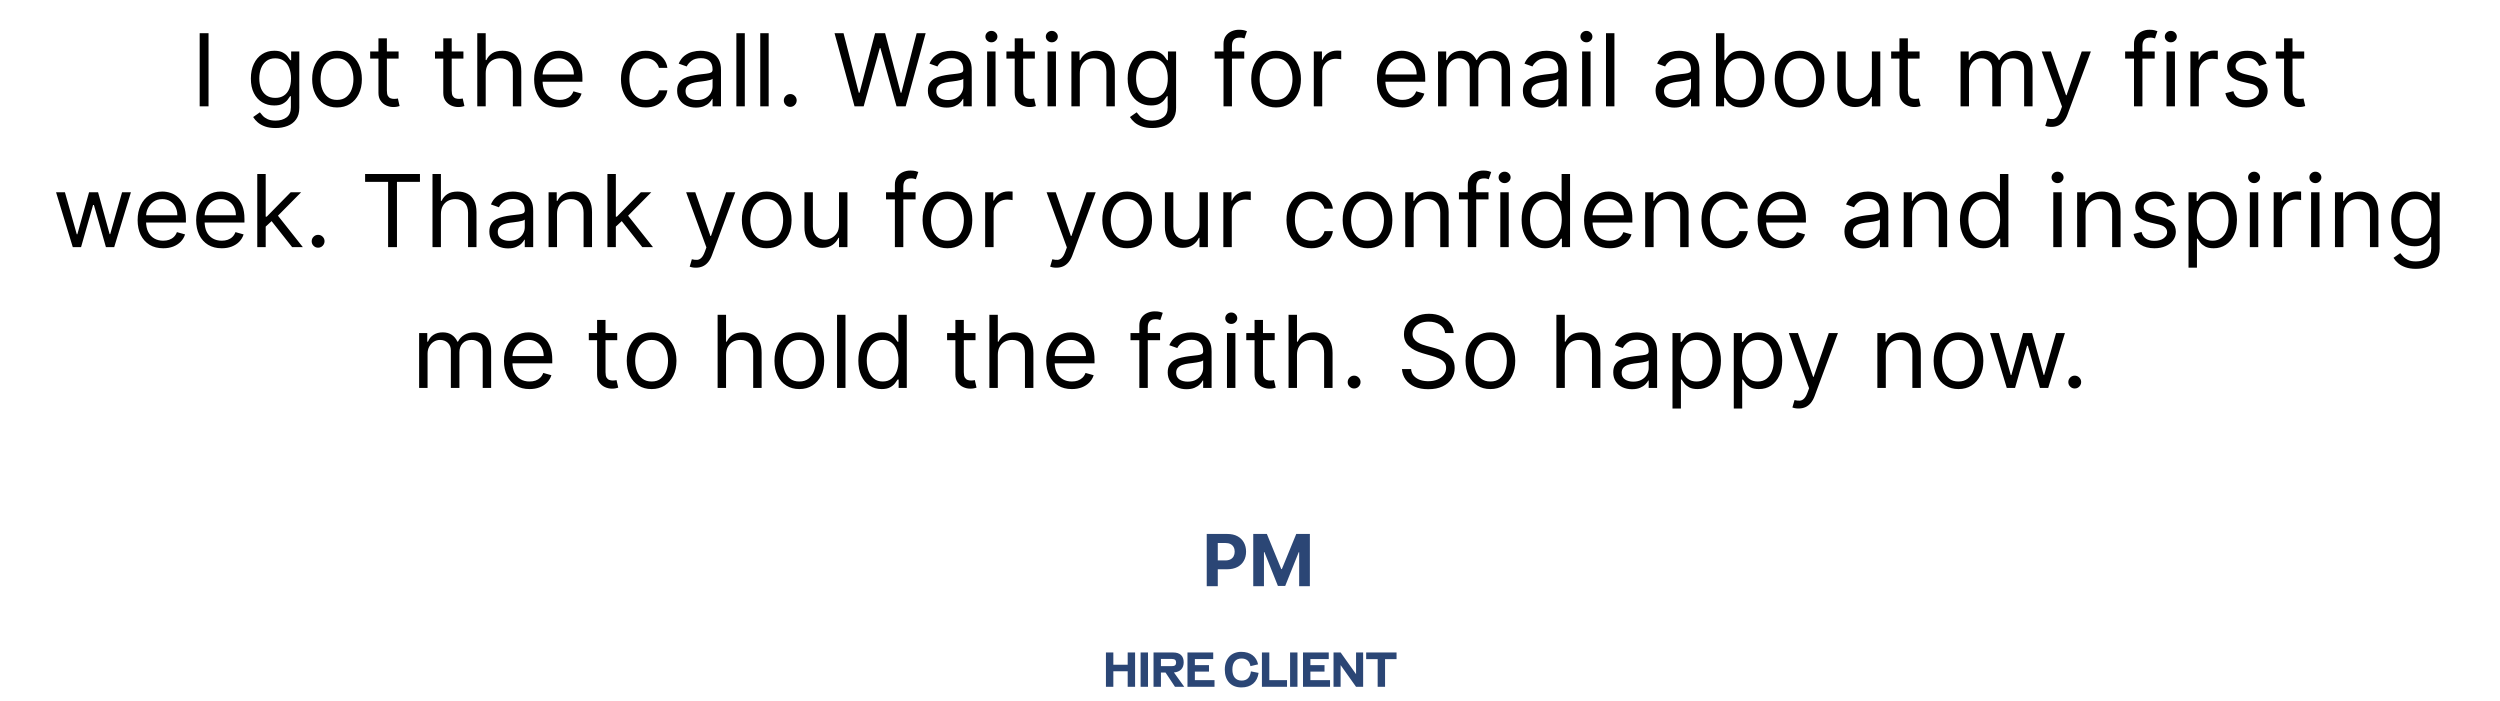 <svg xmlns="http://www.w3.org/2000/svg" width="870" height="244" viewBox="0 0 870 244" fill="none"><path d="M72.571 11.546V37H69.489V11.546H72.571ZM95.903 44.557C94.486 44.557 93.268 44.374 92.249 44.01C91.23 43.654 90.381 43.181 89.701 42.593C89.03 42.013 88.496 41.392 88.098 40.729L90.435 39.088C90.7 39.436 91.035 39.834 91.441 40.281C91.847 40.737 92.403 41.131 93.107 41.462C93.819 41.802 94.752 41.972 95.903 41.972C97.445 41.972 98.716 41.599 99.719 40.853C100.722 40.107 101.223 38.939 101.223 37.348V33.47H100.974C100.759 33.818 100.452 34.249 100.055 34.763C99.665 35.268 99.102 35.72 98.364 36.117C97.635 36.507 96.649 36.702 95.406 36.702C93.865 36.702 92.481 36.337 91.255 35.608C90.037 34.879 89.072 33.818 88.359 32.426C87.655 31.034 87.302 29.344 87.302 27.355C87.302 25.4 87.646 23.697 88.334 22.247C89.022 20.788 89.979 19.662 91.205 18.866C92.431 18.062 93.848 17.66 95.456 17.66C96.699 17.66 97.685 17.868 98.414 18.282C99.151 18.688 99.715 19.152 100.104 19.674C100.502 20.188 100.809 20.61 101.024 20.942H101.322V17.909H104.156V37.547C104.156 39.188 103.783 40.522 103.038 41.549C102.3 42.585 101.306 43.343 100.055 43.824C98.812 44.312 97.428 44.557 95.903 44.557ZM95.804 34.067C96.981 34.067 97.975 33.797 98.787 33.259C99.599 32.72 100.216 31.945 100.639 30.935C101.061 29.924 101.273 28.714 101.273 27.305C101.273 25.93 101.065 24.716 100.651 23.664C100.237 22.611 99.624 21.787 98.812 21.19C98 20.594 96.997 20.296 95.804 20.296C94.561 20.296 93.525 20.61 92.697 21.24C91.876 21.87 91.259 22.715 90.845 23.776C90.439 24.836 90.236 26.013 90.236 27.305C90.236 28.631 90.443 29.804 90.857 30.823C91.28 31.834 91.901 32.629 92.722 33.209C93.55 33.781 94.578 34.067 95.804 34.067ZM117.281 37.398C115.558 37.398 114.045 36.988 112.745 36.167C111.452 35.347 110.441 34.199 109.712 32.724C108.991 31.25 108.631 29.526 108.631 27.554C108.631 25.565 108.991 23.829 109.712 22.346C110.441 20.863 111.452 19.711 112.745 18.891C114.045 18.071 115.558 17.66 117.281 17.66C119.005 17.66 120.513 18.071 121.805 18.891C123.106 19.711 124.117 20.863 124.838 22.346C125.567 23.829 125.932 25.565 125.932 27.554C125.932 29.526 125.567 31.25 124.838 32.724C124.117 34.199 123.106 35.347 121.805 36.167C120.513 36.988 119.005 37.398 117.281 37.398ZM117.281 34.763C118.59 34.763 119.668 34.427 120.513 33.756C121.358 33.085 121.983 32.202 122.389 31.109C122.795 30.015 122.998 28.83 122.998 27.554C122.998 26.278 122.795 25.089 122.389 23.987C121.983 22.885 121.358 21.994 120.513 21.315C119.668 20.635 118.59 20.296 117.281 20.296C115.972 20.296 114.895 20.635 114.05 21.315C113.204 21.994 112.579 22.885 112.173 23.987C111.767 25.089 111.564 26.278 111.564 27.554C111.564 28.83 111.767 30.015 112.173 31.109C112.579 32.202 113.204 33.085 114.05 33.756C114.895 34.427 115.972 34.763 117.281 34.763ZM138.712 17.909V20.395H128.818V17.909H138.712ZM131.702 13.335H134.635V31.531C134.635 32.36 134.755 32.981 134.996 33.396C135.244 33.802 135.559 34.075 135.94 34.216C136.33 34.349 136.74 34.415 137.171 34.415C137.494 34.415 137.759 34.398 137.966 34.365C138.173 34.324 138.339 34.291 138.463 34.266L139.06 36.901C138.861 36.975 138.583 37.05 138.227 37.124C137.871 37.207 137.419 37.249 136.872 37.249C136.044 37.249 135.232 37.07 134.436 36.714C133.649 36.358 132.994 35.815 132.472 35.086C131.959 34.357 131.702 33.437 131.702 32.327V13.335ZM161.27 17.909V20.395H151.377V17.909H161.27ZM154.26 13.335H157.194V31.531C157.194 32.36 157.314 32.981 157.554 33.396C157.803 33.802 158.118 34.075 158.499 34.216C158.888 34.349 159.298 34.415 159.729 34.415C160.052 34.415 160.318 34.398 160.525 34.365C160.732 34.324 160.898 34.291 161.022 34.266L161.618 36.901C161.42 36.975 161.142 37.05 160.786 37.124C160.429 37.207 159.978 37.249 159.431 37.249C158.602 37.249 157.79 37.07 156.995 36.714C156.208 36.358 155.553 35.815 155.031 35.086C154.517 34.357 154.26 33.437 154.26 32.327V13.335ZM169.026 25.516V37H166.093V11.546H169.026V20.892H169.275C169.722 19.906 170.393 19.123 171.288 18.543C172.191 17.955 173.393 17.66 174.893 17.66C176.193 17.66 177.333 17.922 178.311 18.444C179.288 18.957 180.046 19.749 180.585 20.817C181.132 21.878 181.405 23.229 181.405 24.869V37H178.472V25.068C178.472 23.552 178.079 22.379 177.291 21.551C176.512 20.714 175.431 20.296 174.047 20.296C173.086 20.296 172.224 20.498 171.462 20.904C170.708 21.311 170.112 21.903 169.672 22.682C169.242 23.461 169.026 24.405 169.026 25.516ZM194.776 37.398C192.936 37.398 191.35 36.992 190.016 36.18C188.69 35.359 187.666 34.216 186.946 32.749C186.233 31.274 185.877 29.559 185.877 27.604C185.877 25.648 186.233 23.925 186.946 22.433C187.666 20.933 188.669 19.765 189.953 18.928C191.246 18.083 192.754 17.66 194.478 17.66C195.472 17.66 196.454 17.826 197.423 18.158C198.393 18.489 199.275 19.028 200.071 19.773C200.866 20.511 201.5 21.489 201.972 22.707C202.445 23.925 202.681 25.424 202.681 27.206V28.449H187.965V25.913H199.698C199.698 24.836 199.482 23.875 199.051 23.03C198.629 22.185 198.024 21.518 197.237 21.029C196.458 20.54 195.538 20.296 194.478 20.296C193.309 20.296 192.298 20.585 191.445 21.166C190.6 21.737 189.949 22.483 189.494 23.403C189.038 24.322 188.81 25.308 188.81 26.361V28.051C188.81 29.493 189.059 30.715 189.556 31.718C190.061 32.712 190.761 33.47 191.656 33.992C192.551 34.506 193.591 34.763 194.776 34.763C195.546 34.763 196.242 34.655 196.864 34.44C197.494 34.216 198.036 33.885 198.492 33.445C198.948 32.998 199.3 32.443 199.549 31.78L202.382 32.575C202.084 33.536 201.583 34.382 200.878 35.111C200.174 35.832 199.304 36.395 198.268 36.801C197.233 37.199 196.068 37.398 194.776 37.398ZM224.742 37.398C222.952 37.398 221.411 36.975 220.119 36.13C218.826 35.285 217.832 34.121 217.136 32.637C216.44 31.154 216.092 29.46 216.092 27.554C216.092 25.615 216.448 23.904 217.16 22.421C217.881 20.929 218.884 19.765 220.168 18.928C221.461 18.083 222.969 17.66 224.692 17.66C226.035 17.66 227.244 17.909 228.322 18.406C229.399 18.903 230.281 19.599 230.969 20.494C231.657 21.389 232.083 22.433 232.249 23.626H229.316C229.092 22.756 228.595 21.986 227.824 21.315C227.062 20.635 226.035 20.296 224.742 20.296C223.599 20.296 222.596 20.594 221.734 21.19C220.881 21.779 220.214 22.611 219.733 23.689C219.261 24.758 219.025 26.013 219.025 27.454C219.025 28.93 219.257 30.214 219.721 31.308C220.193 32.401 220.856 33.251 221.709 33.855C222.571 34.46 223.582 34.763 224.742 34.763C225.504 34.763 226.196 34.63 226.818 34.365C227.439 34.1 227.965 33.719 228.396 33.222C228.827 32.724 229.134 32.128 229.316 31.432H232.249C232.083 32.559 231.673 33.574 231.019 34.477C230.372 35.372 229.515 36.084 228.446 36.615C227.385 37.137 226.151 37.398 224.742 37.398ZM242.155 37.447C240.945 37.447 239.847 37.22 238.861 36.764C237.875 36.3 237.092 35.633 236.512 34.763C235.932 33.885 235.642 32.824 235.642 31.581C235.642 30.487 235.858 29.601 236.289 28.921C236.719 28.233 237.295 27.695 238.016 27.305C238.737 26.916 239.533 26.626 240.403 26.435C241.281 26.236 242.163 26.079 243.05 25.963C244.21 25.814 245.15 25.702 245.871 25.628C246.601 25.545 247.131 25.408 247.462 25.217C247.802 25.027 247.972 24.695 247.972 24.223V24.124C247.972 22.897 247.636 21.944 246.965 21.265C246.302 20.585 245.295 20.246 243.945 20.246C242.545 20.246 241.447 20.552 240.651 21.166C239.856 21.779 239.296 22.433 238.973 23.129L236.189 22.135C236.686 20.975 237.349 20.072 238.178 19.425C239.015 18.771 239.926 18.315 240.912 18.058C241.907 17.793 242.884 17.66 243.845 17.66C244.459 17.66 245.163 17.735 245.958 17.884C246.762 18.025 247.537 18.319 248.283 18.767C249.037 19.214 249.662 19.889 250.159 20.793C250.657 21.696 250.905 22.905 250.905 24.422V37H247.972V34.415H247.823C247.624 34.829 247.292 35.272 246.828 35.745C246.364 36.217 245.747 36.619 244.976 36.95C244.206 37.282 243.265 37.447 242.155 37.447ZM242.603 34.812C243.763 34.812 244.74 34.585 245.536 34.129C246.34 33.673 246.944 33.085 247.35 32.364C247.765 31.643 247.972 30.885 247.972 30.09V27.405C247.848 27.554 247.574 27.691 247.152 27.815C246.737 27.931 246.257 28.035 245.71 28.126C245.171 28.209 244.645 28.283 244.131 28.349C243.626 28.407 243.216 28.457 242.901 28.499C242.139 28.598 241.426 28.76 240.763 28.983C240.108 29.199 239.578 29.526 239.172 29.965C238.774 30.396 238.576 30.984 238.576 31.73C238.576 32.749 238.953 33.52 239.707 34.042C240.469 34.556 241.434 34.812 242.603 34.812ZM259.192 11.546V37H256.259V11.546H259.192ZM267.498 11.546V37H264.565V11.546H267.498ZM275.008 37.199C274.395 37.199 273.869 36.979 273.43 36.54C272.99 36.101 272.771 35.575 272.771 34.962C272.771 34.349 272.99 33.822 273.43 33.383C273.869 32.944 274.395 32.724 275.008 32.724C275.621 32.724 276.147 32.944 276.586 33.383C277.026 33.822 277.245 34.349 277.245 34.962C277.245 35.368 277.142 35.74 276.934 36.08C276.736 36.42 276.466 36.693 276.127 36.901C275.795 37.099 275.422 37.199 275.008 37.199ZM297.374 37L290.414 11.546H293.546L298.865 32.277H299.114L304.533 11.546H308.013L313.432 32.277H313.681L319 11.546H322.132L315.172 37H311.99L306.373 16.716H306.174L300.556 37H297.374ZM329.416 37.447C328.206 37.447 327.108 37.22 326.122 36.764C325.136 36.3 324.353 35.633 323.773 34.763C323.193 33.885 322.903 32.824 322.903 31.581C322.903 30.487 323.118 29.601 323.549 28.921C323.98 28.233 324.556 27.695 325.277 27.305C325.998 26.916 326.793 26.626 327.663 26.435C328.542 26.236 329.424 26.079 330.311 25.963C331.471 25.814 332.411 25.702 333.132 25.628C333.861 25.545 334.392 25.408 334.723 25.217C335.063 25.027 335.233 24.695 335.233 24.223V24.124C335.233 22.897 334.897 21.944 334.226 21.265C333.563 20.585 332.556 20.246 331.206 20.246C329.805 20.246 328.707 20.552 327.912 21.166C327.116 21.779 326.557 22.433 326.234 23.129L323.45 22.135C323.947 20.975 324.61 20.072 325.439 19.425C326.275 18.771 327.187 18.315 328.173 18.058C329.167 17.793 330.145 17.66 331.106 17.66C331.719 17.66 332.424 17.735 333.219 17.884C334.023 18.025 334.798 18.319 335.543 18.767C336.297 19.214 336.923 19.889 337.42 20.793C337.917 21.696 338.166 22.905 338.166 24.422V37H335.233V34.415H335.083C334.885 34.829 334.553 35.272 334.089 35.745C333.625 36.217 333.008 36.619 332.237 36.95C331.467 37.282 330.526 37.447 329.416 37.447ZM329.863 34.812C331.023 34.812 332.001 34.585 332.797 34.129C333.6 33.673 334.205 33.085 334.611 32.364C335.025 31.643 335.233 30.885 335.233 30.09V27.405C335.108 27.554 334.835 27.691 334.412 27.815C333.998 27.931 333.517 28.035 332.971 28.126C332.432 28.209 331.906 28.283 331.392 28.349C330.887 28.407 330.476 28.457 330.162 28.499C329.399 28.598 328.687 28.76 328.024 28.983C327.369 29.199 326.839 29.526 326.433 29.965C326.035 30.396 325.836 30.984 325.836 31.73C325.836 32.749 326.213 33.52 326.967 34.042C327.73 34.556 328.695 34.812 329.863 34.812ZM343.52 37V17.909H346.453V37H343.52ZM345.011 14.727C344.439 14.727 343.946 14.533 343.532 14.143C343.126 13.754 342.923 13.286 342.923 12.739C342.923 12.192 343.126 11.724 343.532 11.334C343.946 10.945 344.439 10.75 345.011 10.75C345.583 10.75 346.072 10.945 346.478 11.334C346.892 11.724 347.099 12.192 347.099 12.739C347.099 13.286 346.892 13.754 346.478 14.143C346.072 14.533 345.583 14.727 345.011 14.727ZM360.128 17.909V20.395H350.234V17.909H360.128ZM353.118 13.335H356.051V31.531C356.051 32.36 356.171 32.981 356.412 33.396C356.66 33.802 356.975 34.075 357.356 34.216C357.746 34.349 358.156 34.415 358.587 34.415C358.91 34.415 359.175 34.398 359.382 34.365C359.589 34.324 359.755 34.291 359.879 34.266L360.476 36.901C360.277 36.975 359.999 37.05 359.643 37.124C359.287 37.207 358.835 37.249 358.288 37.249C357.46 37.249 356.648 37.07 355.852 36.714C355.065 36.358 354.411 35.815 353.888 35.086C353.375 34.357 353.118 33.437 353.118 32.327V13.335ZM364.54 37V17.909H367.473V37H364.54ZM366.032 14.727C365.46 14.727 364.967 14.533 364.553 14.143C364.147 13.754 363.944 13.286 363.944 12.739C363.944 12.192 364.147 11.724 364.553 11.334C364.967 10.945 365.46 10.75 366.032 10.75C366.603 10.75 367.092 10.945 367.498 11.334C367.913 11.724 368.12 12.192 368.12 12.739C368.12 13.286 367.913 13.754 367.498 14.143C367.092 14.533 366.603 14.727 366.032 14.727ZM375.779 25.516V37H372.846V17.909H375.68V20.892H375.928C376.376 19.923 377.055 19.144 377.967 18.555C378.878 17.959 380.055 17.66 381.496 17.66C382.789 17.66 383.92 17.926 384.889 18.456C385.859 18.978 386.613 19.773 387.152 20.842C387.69 21.903 387.959 23.245 387.959 24.869V37H385.026V25.068C385.026 23.568 384.637 22.4 383.858 21.563C383.079 20.718 382.01 20.296 380.651 20.296C379.715 20.296 378.878 20.498 378.141 20.904C377.411 21.311 376.835 21.903 376.413 22.682C375.99 23.461 375.779 24.405 375.779 25.516ZM401.025 44.557C399.608 44.557 398.39 44.374 397.371 44.01C396.352 43.654 395.503 43.181 394.823 42.593C394.152 42.013 393.618 41.392 393.22 40.729L395.557 39.088C395.822 39.436 396.157 39.834 396.563 40.281C396.969 40.737 397.525 41.131 398.229 41.462C398.941 41.802 399.874 41.972 401.025 41.972C402.567 41.972 403.838 41.599 404.841 40.853C405.844 40.107 406.345 38.939 406.345 37.348V33.47H406.096C405.881 33.818 405.574 34.249 405.177 34.763C404.787 35.268 404.224 35.72 403.486 36.117C402.757 36.507 401.771 36.702 400.528 36.702C398.987 36.702 397.603 36.337 396.377 35.608C395.159 34.879 394.194 33.818 393.481 32.426C392.777 31.034 392.425 29.344 392.425 27.355C392.425 25.4 392.768 23.697 393.456 22.247C394.144 20.788 395.101 19.662 396.327 18.866C397.554 18.062 398.97 17.66 400.578 17.66C401.821 17.66 402.807 17.868 403.536 18.282C404.273 18.688 404.837 19.152 405.226 19.674C405.624 20.188 405.931 20.61 406.146 20.942H406.444V17.909H409.278V37.547C409.278 39.188 408.905 40.522 408.16 41.549C407.422 42.585 406.428 43.343 405.177 43.824C403.934 44.312 402.55 44.557 401.025 44.557ZM400.926 34.067C402.103 34.067 403.097 33.797 403.909 33.259C404.721 32.72 405.338 31.945 405.761 30.935C406.183 29.924 406.395 28.714 406.395 27.305C406.395 25.93 406.188 24.716 405.773 23.664C405.359 22.611 404.746 21.787 403.934 21.19C403.122 20.594 402.119 20.296 400.926 20.296C399.683 20.296 398.647 20.61 397.819 21.24C396.998 21.87 396.381 22.715 395.967 23.776C395.561 24.836 395.358 26.013 395.358 27.305C395.358 28.631 395.565 29.804 395.979 30.823C396.402 31.834 397.023 32.629 397.844 33.209C398.672 33.781 399.7 34.067 400.926 34.067ZM432.993 17.909V20.395H422.702V17.909H432.993ZM425.784 37V15.274C425.784 14.18 426.041 13.269 426.555 12.54C427.068 11.811 427.735 11.264 428.556 10.899C429.376 10.535 430.242 10.352 431.153 10.352C431.874 10.352 432.462 10.41 432.918 10.526C433.374 10.642 433.714 10.75 433.937 10.849L433.092 13.385C432.943 13.335 432.736 13.273 432.471 13.198C432.214 13.124 431.874 13.087 431.452 13.087C430.482 13.087 429.782 13.331 429.351 13.82C428.928 14.309 428.717 15.026 428.717 15.97V37H425.784ZM444.073 37.398C442.35 37.398 440.837 36.988 439.537 36.167C438.244 35.347 437.233 34.199 436.504 32.724C435.783 31.25 435.423 29.526 435.423 27.554C435.423 25.565 435.783 23.829 436.504 22.346C437.233 20.863 438.244 19.711 439.537 18.891C440.837 18.071 442.35 17.66 444.073 17.66C445.797 17.66 447.305 18.071 448.597 18.891C449.898 19.711 450.909 20.863 451.63 22.346C452.359 23.829 452.724 25.565 452.724 27.554C452.724 29.526 452.359 31.25 451.63 32.724C450.909 34.199 449.898 35.347 448.597 36.167C447.305 36.988 445.797 37.398 444.073 37.398ZM444.073 34.763C445.382 34.763 446.46 34.427 447.305 33.756C448.15 33.085 448.775 32.202 449.181 31.109C449.587 30.015 449.79 28.83 449.79 27.554C449.79 26.278 449.587 25.089 449.181 23.987C448.775 22.885 448.15 21.994 447.305 21.315C446.46 20.635 445.382 20.296 444.073 20.296C442.764 20.296 441.687 20.635 440.842 21.315C439.996 21.994 439.371 22.885 438.965 23.987C438.559 25.089 438.356 26.278 438.356 27.554C438.356 28.83 438.559 30.015 438.965 31.109C439.371 32.202 439.996 33.085 440.842 33.756C441.687 34.427 442.764 34.763 444.073 34.763ZM457.201 37V17.909H460.035V20.793H460.234C460.582 19.848 461.212 19.082 462.123 18.493C463.035 17.905 464.062 17.611 465.206 17.611C465.421 17.611 465.69 17.615 466.013 17.623C466.337 17.631 466.581 17.644 466.747 17.66V20.643C466.647 20.619 466.419 20.581 466.063 20.532C465.715 20.474 465.346 20.445 464.957 20.445C464.029 20.445 463.2 20.639 462.471 21.029C461.75 21.41 461.179 21.94 460.756 22.62C460.342 23.291 460.134 24.057 460.134 24.919V37H457.201ZM488.072 37.398C486.232 37.398 484.645 36.992 483.311 36.18C481.986 35.359 480.962 34.216 480.241 32.749C479.529 31.274 479.173 29.559 479.173 27.604C479.173 25.648 479.529 23.925 480.241 22.433C480.962 20.933 481.965 19.765 483.249 18.928C484.542 18.083 486.05 17.66 487.773 17.66C488.768 17.66 489.75 17.826 490.719 18.158C491.689 18.489 492.571 19.028 493.366 19.773C494.162 20.511 494.796 21.489 495.268 22.707C495.74 23.925 495.977 25.424 495.977 27.206V28.449H481.261V25.913H492.994C492.994 24.836 492.778 23.875 492.347 23.03C491.925 22.185 491.32 21.518 490.533 21.029C489.754 20.54 488.834 20.296 487.773 20.296C486.605 20.296 485.594 20.585 484.741 21.166C483.896 21.737 483.245 22.483 482.789 23.403C482.334 24.322 482.106 25.308 482.106 26.361V28.051C482.106 29.493 482.354 30.715 482.852 31.718C483.357 32.712 484.057 33.47 484.952 33.992C485.847 34.506 486.887 34.763 488.072 34.763C488.842 34.763 489.538 34.655 490.16 34.44C490.79 34.216 491.332 33.885 491.788 33.445C492.244 32.998 492.596 32.443 492.844 31.78L495.678 32.575C495.38 33.536 494.879 34.382 494.174 35.111C493.47 35.832 492.6 36.395 491.564 36.801C490.529 37.199 489.364 37.398 488.072 37.398ZM500.439 37V17.909H503.272V20.892H503.521C503.919 19.873 504.561 19.082 505.447 18.518C506.334 17.946 507.399 17.66 508.642 17.66C509.901 17.66 510.949 17.946 511.786 18.518C512.631 19.082 513.29 19.873 513.762 20.892H513.961C514.45 19.906 515.183 19.123 516.161 18.543C517.139 17.955 518.311 17.66 519.679 17.66C521.386 17.66 522.782 18.195 523.867 19.264C524.953 20.325 525.495 21.977 525.495 24.223V37H522.562V24.223C522.562 22.814 522.177 21.808 521.406 21.203C520.636 20.598 519.728 20.296 518.684 20.296C517.342 20.296 516.302 20.701 515.565 21.514C514.827 22.317 514.458 23.336 514.458 24.571V37H511.475V23.925C511.475 22.839 511.123 21.965 510.419 21.302C509.715 20.631 508.807 20.296 507.697 20.296C506.935 20.296 506.222 20.498 505.559 20.904C504.905 21.311 504.374 21.874 503.968 22.595C503.571 23.307 503.372 24.132 503.372 25.068V37H500.439ZM536.476 37.447C535.267 37.447 534.169 37.22 533.183 36.764C532.197 36.3 531.414 35.633 530.834 34.763C530.254 33.885 529.964 32.824 529.964 31.581C529.964 30.487 530.179 29.601 530.61 28.921C531.041 28.233 531.617 27.695 532.338 27.305C533.058 26.916 533.854 26.626 534.724 26.435C535.602 26.236 536.485 26.079 537.371 25.963C538.531 25.814 539.472 25.702 540.193 25.628C540.922 25.545 541.452 25.408 541.784 25.217C542.123 25.027 542.293 24.695 542.293 24.223V24.124C542.293 22.897 541.958 21.944 541.286 21.265C540.624 20.585 539.617 20.246 538.266 20.246C536.866 20.246 535.768 20.552 534.972 21.166C534.177 21.779 533.618 22.433 533.295 23.129L530.51 22.135C531.008 20.975 531.671 20.072 532.499 19.425C533.336 18.771 534.247 18.315 535.233 18.058C536.228 17.793 537.206 17.66 538.167 17.66C538.78 17.66 539.484 17.735 540.28 17.884C541.083 18.025 541.858 18.319 542.604 18.767C543.358 19.214 543.983 19.889 544.481 20.793C544.978 21.696 545.226 22.905 545.226 24.422V37H542.293V34.415H542.144C541.945 34.829 541.614 35.272 541.15 35.745C540.686 36.217 540.068 36.619 539.298 36.95C538.527 37.282 537.587 37.447 536.476 37.447ZM536.924 34.812C538.084 34.812 539.062 34.585 539.857 34.129C540.661 33.673 541.266 33.085 541.672 32.364C542.086 31.643 542.293 30.885 542.293 30.09V27.405C542.169 27.554 541.895 27.691 541.473 27.815C541.059 27.931 540.578 28.035 540.031 28.126C539.492 28.209 538.966 28.283 538.453 28.349C537.947 28.407 537.537 28.457 537.222 28.499C536.46 28.598 535.747 28.76 535.084 28.983C534.43 29.199 533.899 29.526 533.493 29.965C533.096 30.396 532.897 30.984 532.897 31.73C532.897 32.749 533.274 33.52 534.028 34.042C534.79 34.556 535.756 34.812 536.924 34.812ZM550.58 37V17.909H553.513V37H550.58ZM552.072 14.727C551.5 14.727 551.007 14.533 550.593 14.143C550.187 13.754 549.984 13.286 549.984 12.739C549.984 12.192 550.187 11.724 550.593 11.334C551.007 10.945 551.5 10.75 552.072 10.75C552.643 10.75 553.132 10.945 553.538 11.334C553.953 11.724 554.16 12.192 554.16 12.739C554.16 13.286 553.953 13.754 553.538 14.143C553.132 14.533 552.643 14.727 552.072 14.727ZM561.819 11.546V37H558.886V11.546H561.819ZM582.653 37.447C581.443 37.447 580.345 37.22 579.359 36.764C578.373 36.3 577.59 35.633 577.01 34.763C576.43 33.885 576.14 32.824 576.14 31.581C576.14 30.487 576.356 29.601 576.787 28.921C577.218 28.233 577.793 27.695 578.514 27.305C579.235 26.916 580.031 26.626 580.901 26.435C581.779 26.236 582.661 26.079 583.548 25.963C584.708 25.814 585.649 25.702 586.369 25.628C587.099 25.545 587.629 25.408 587.96 25.217C588.3 25.027 588.47 24.695 588.47 24.223V24.124C588.47 22.897 588.134 21.944 587.463 21.265C586.8 20.585 585.794 20.246 584.443 20.246C583.043 20.246 581.945 20.552 581.149 21.166C580.354 21.779 579.794 22.433 579.471 23.129L576.687 22.135C577.184 20.975 577.847 20.072 578.676 19.425C579.513 18.771 580.424 18.315 581.41 18.058C582.405 17.793 583.382 17.66 584.343 17.66C584.957 17.66 585.661 17.735 586.456 17.884C587.26 18.025 588.035 18.319 588.781 18.767C589.535 19.214 590.16 19.889 590.657 20.793C591.155 21.696 591.403 22.905 591.403 24.422V37H588.47V34.415H588.321C588.122 34.829 587.79 35.272 587.326 35.745C586.862 36.217 586.245 36.619 585.475 36.95C584.704 37.282 583.763 37.447 582.653 37.447ZM583.101 34.812C584.261 34.812 585.238 34.585 586.034 34.129C586.838 33.673 587.442 33.085 587.848 32.364C588.263 31.643 588.47 30.885 588.47 30.09V27.405C588.346 27.554 588.072 27.691 587.65 27.815C587.235 27.931 586.755 28.035 586.208 28.126C585.669 28.209 585.143 28.283 584.629 28.349C584.124 28.407 583.714 28.457 583.399 28.499C582.637 28.598 581.924 28.76 581.261 28.983C580.607 29.199 580.076 29.526 579.67 29.965C579.272 30.396 579.074 30.984 579.074 31.73C579.074 32.749 579.451 33.52 580.205 34.042C580.967 34.556 581.932 34.812 583.101 34.812ZM597.155 37V11.546H600.088V20.942H600.336C600.552 20.61 600.85 20.188 601.231 19.674C601.621 19.152 602.176 18.688 602.897 18.282C603.626 17.868 604.612 17.66 605.855 17.66C607.462 17.66 608.879 18.062 610.106 18.866C611.332 19.67 612.289 20.809 612.977 22.284C613.664 23.759 614.008 25.499 614.008 27.504C614.008 29.526 613.664 31.279 612.977 32.762C612.289 34.237 611.336 35.38 610.118 36.192C608.9 36.996 607.496 37.398 605.905 37.398C604.678 37.398 603.696 37.195 602.959 36.789C602.222 36.374 601.654 35.906 601.256 35.384C600.858 34.854 600.552 34.415 600.336 34.067H599.988V37H597.155ZM600.038 27.454C600.038 28.896 600.249 30.168 600.672 31.27C601.095 32.364 601.712 33.222 602.524 33.843C603.336 34.456 604.33 34.763 605.507 34.763C606.733 34.763 607.757 34.44 608.577 33.793C609.405 33.139 610.027 32.26 610.441 31.158C610.864 30.048 611.075 28.813 611.075 27.454C611.075 26.112 610.868 24.902 610.454 23.825C610.048 22.74 609.43 21.882 608.602 21.253C607.781 20.614 606.75 20.296 605.507 20.296C604.314 20.296 603.311 20.598 602.499 21.203C601.687 21.799 601.074 22.636 600.66 23.713C600.245 24.782 600.038 26.029 600.038 27.454ZM626.251 37.398C624.527 37.398 623.015 36.988 621.714 36.167C620.422 35.347 619.411 34.199 618.682 32.724C617.961 31.25 617.6 29.526 617.6 27.554C617.6 25.565 617.961 23.829 618.682 22.346C619.411 20.863 620.422 19.711 621.714 18.891C623.015 18.071 624.527 17.66 626.251 17.66C627.974 17.66 629.482 18.071 630.775 18.891C632.076 19.711 633.087 20.863 633.808 22.346C634.537 23.829 634.901 25.565 634.901 27.554C634.901 29.526 634.537 31.25 633.808 32.724C633.087 34.199 632.076 35.347 630.775 36.167C629.482 36.988 627.974 37.398 626.251 37.398ZM626.251 34.763C627.56 34.763 628.637 34.427 629.482 33.756C630.328 33.085 630.953 32.202 631.359 31.109C631.765 30.015 631.968 28.83 631.968 27.554C631.968 26.278 631.765 25.089 631.359 23.987C630.953 22.885 630.328 21.994 629.482 21.315C628.637 20.635 627.56 20.296 626.251 20.296C624.942 20.296 623.865 20.635 623.019 21.315C622.174 21.994 621.549 22.885 621.143 23.987C620.737 25.089 620.534 26.278 620.534 27.554C620.534 28.83 620.737 30.015 621.143 31.109C621.549 32.202 622.174 33.085 623.019 33.756C623.865 34.427 624.942 34.763 626.251 34.763ZM651.41 29.195V17.909H654.343V37H651.41V33.769H651.211C650.764 34.738 650.068 35.562 649.123 36.242C648.179 36.913 646.986 37.249 645.544 37.249C644.351 37.249 643.29 36.988 642.362 36.466C641.434 35.935 640.705 35.14 640.174 34.079C639.644 33.01 639.379 31.664 639.379 30.04V17.909H642.312V29.841C642.312 31.233 642.702 32.343 643.481 33.172C644.268 34.001 645.27 34.415 646.488 34.415C647.218 34.415 647.959 34.228 648.713 33.855C649.475 33.483 650.113 32.911 650.627 32.14C651.149 31.37 651.41 30.388 651.41 29.195ZM668.018 17.909V20.395H658.125V17.909H668.018ZM661.009 13.335H663.942V31.531C663.942 32.36 664.062 32.981 664.302 33.396C664.551 33.802 664.866 34.075 665.247 34.216C665.636 34.349 666.046 34.415 666.477 34.415C666.8 34.415 667.066 34.398 667.273 34.365C667.48 34.324 667.646 34.291 667.77 34.266L668.366 36.901C668.168 36.975 667.89 37.05 667.534 37.124C667.177 37.207 666.726 37.249 666.179 37.249C665.35 37.249 664.538 37.07 663.743 36.714C662.956 36.358 662.301 35.815 661.779 35.086C661.265 34.357 661.009 33.437 661.009 32.327V13.335ZM682.275 37V17.909H685.108V20.892H685.357C685.755 19.873 686.397 19.082 687.283 18.518C688.17 17.946 689.235 17.66 690.478 17.66C691.737 17.66 692.785 17.946 693.622 18.518C694.467 19.082 695.126 19.873 695.598 20.892H695.797C696.286 19.906 697.019 19.123 697.997 18.543C698.975 17.955 700.147 17.66 701.515 17.66C703.221 17.66 704.618 18.195 705.703 19.264C706.789 20.325 707.331 21.977 707.331 24.223V37H704.398V24.223C704.398 22.814 704.013 21.808 703.242 21.203C702.472 20.598 701.564 20.296 700.52 20.296C699.178 20.296 698.138 20.701 697.401 21.514C696.663 22.317 696.294 23.336 696.294 24.571V37H693.311V23.925C693.311 22.839 692.959 21.965 692.255 21.302C691.551 20.631 690.643 20.296 689.533 20.296C688.771 20.296 688.058 20.498 687.395 20.904C686.741 21.311 686.21 21.874 685.804 22.595C685.407 23.307 685.208 24.132 685.208 25.068V37H682.275ZM713.9 44.159C713.403 44.159 712.96 44.118 712.57 44.035C712.181 43.96 711.911 43.886 711.762 43.811L712.508 41.226C713.221 41.408 713.85 41.474 714.397 41.425C714.944 41.375 715.429 41.131 715.851 40.691C716.282 40.261 716.676 39.56 717.032 38.591L717.579 37.099L710.519 17.909H713.701L718.971 33.122H719.17L724.44 17.909H727.622L719.518 39.784C719.153 40.77 718.702 41.586 718.163 42.233C717.625 42.887 716.999 43.372 716.286 43.687C715.582 44.002 714.787 44.159 713.9 44.159ZM749.838 17.909V20.395H739.547V17.909H749.838ZM742.63 37V15.274C742.63 14.18 742.886 13.269 743.4 12.54C743.914 11.811 744.581 11.264 745.401 10.899C746.222 10.535 747.087 10.352 747.999 10.352C748.72 10.352 749.308 10.41 749.764 10.526C750.22 10.642 750.559 10.75 750.783 10.849L749.938 13.385C749.789 13.335 749.582 13.273 749.316 13.198C749.06 13.124 748.72 13.087 748.297 13.087C747.328 13.087 746.628 13.331 746.197 13.82C745.774 14.309 745.563 15.026 745.563 15.97V37H742.63ZM753.949 37V17.909H756.883V37H753.949ZM755.441 14.727C754.869 14.727 754.376 14.533 753.962 14.143C753.556 13.754 753.353 13.286 753.353 12.739C753.353 12.192 753.556 11.724 753.962 11.334C754.376 10.945 754.869 10.75 755.441 10.75C756.013 10.75 756.501 10.945 756.907 11.334C757.322 11.724 757.529 12.192 757.529 12.739C757.529 13.286 757.322 13.754 756.907 14.143C756.501 14.533 756.013 14.727 755.441 14.727ZM762.255 37V17.909H765.089V20.793H765.288C765.636 19.848 766.265 19.082 767.177 18.493C768.088 17.905 769.116 17.611 770.259 17.611C770.475 17.611 770.744 17.615 771.067 17.623C771.39 17.631 771.635 17.644 771.8 17.66V20.643C771.701 20.619 771.473 20.581 771.117 20.532C770.769 20.474 770.4 20.445 770.011 20.445C769.083 20.445 768.254 20.639 767.525 21.029C766.804 21.41 766.232 21.94 765.81 22.62C765.395 23.291 765.188 24.057 765.188 24.919V37H762.255ZM788.8 22.185L786.165 22.93C785.999 22.491 785.755 22.064 785.432 21.65C785.117 21.228 784.686 20.88 784.139 20.606C783.592 20.333 782.892 20.196 782.039 20.196C780.87 20.196 779.897 20.465 779.118 21.004C778.347 21.534 777.962 22.209 777.962 23.03C777.962 23.759 778.227 24.335 778.758 24.758C779.288 25.18 780.116 25.532 781.243 25.814L784.077 26.51C785.784 26.924 787.056 27.558 787.893 28.412C788.73 29.257 789.148 30.346 789.148 31.68C789.148 32.774 788.833 33.752 788.204 34.614C787.582 35.475 786.712 36.155 785.593 36.652C784.475 37.149 783.174 37.398 781.691 37.398C779.744 37.398 778.132 36.975 776.856 36.13C775.58 35.285 774.772 34.05 774.432 32.426L777.216 31.73C777.482 32.758 777.983 33.528 778.72 34.042C779.466 34.556 780.44 34.812 781.641 34.812C783.008 34.812 784.094 34.523 784.897 33.943C785.709 33.354 786.116 32.65 786.116 31.829C786.116 31.167 785.883 30.611 785.419 30.164C784.955 29.708 784.243 29.369 783.282 29.145L780.1 28.399C778.352 27.985 777.067 27.343 776.247 26.473C775.435 25.594 775.029 24.496 775.029 23.179C775.029 22.102 775.331 21.149 775.936 20.32C776.549 19.492 777.382 18.841 778.434 18.369C779.495 17.897 780.696 17.66 782.039 17.66C783.928 17.66 785.411 18.075 786.488 18.903C787.574 19.732 788.344 20.826 788.8 22.185ZM801.866 17.909V20.395H791.973V17.909H801.866ZM794.856 13.335H797.789V31.531C797.789 32.36 797.91 32.981 798.15 33.396C798.398 33.802 798.713 34.075 799.094 34.216C799.484 34.349 799.894 34.415 800.325 34.415C800.648 34.415 800.913 34.398 801.12 34.365C801.328 34.324 801.493 34.291 801.618 34.266L802.214 36.901C802.015 36.975 801.738 37.05 801.381 37.124C801.025 37.207 800.574 37.249 800.027 37.249C799.198 37.249 798.386 37.07 797.591 36.714C796.803 36.358 796.149 35.815 795.627 35.086C795.113 34.357 794.856 33.437 794.856 32.327V13.335ZM25.325 86L19.509 66.909H22.591L26.717 81.526H26.916L30.993 66.909H34.125L38.152 81.476H38.351L42.477 66.909H45.56L39.743 86H36.859L32.683 71.334H32.385L28.209 86H25.325ZM56.792 86.398C54.953 86.398 53.366 85.992 52.032 85.18C50.706 84.359 49.683 83.216 48.962 81.749C48.25 80.274 47.893 78.559 47.893 76.604C47.893 74.648 48.25 72.925 48.962 71.433C49.683 69.933 50.686 68.765 51.97 67.928C53.263 67.083 54.771 66.66 56.494 66.66C57.489 66.66 58.47 66.826 59.44 67.158C60.409 67.489 61.292 68.028 62.087 68.773C62.883 69.511 63.517 70.489 63.989 71.707C64.461 72.925 64.697 74.424 64.697 76.206V77.449H49.981V74.913H61.714C61.714 73.836 61.499 72.875 61.068 72.03C60.645 71.185 60.041 70.518 59.253 70.029C58.474 69.54 57.555 69.296 56.494 69.296C55.326 69.296 54.315 69.585 53.462 70.165C52.616 70.737 51.966 71.483 51.51 72.403C51.054 73.322 50.827 74.308 50.827 75.361V77.051C50.827 78.493 51.075 79.715 51.572 80.718C52.078 81.712 52.778 82.47 53.673 82.992C54.568 83.506 55.608 83.763 56.792 83.763C57.563 83.763 58.259 83.655 58.88 83.44C59.51 83.216 60.053 82.885 60.509 82.445C60.964 81.998 61.317 81.443 61.565 80.78L64.399 81.575C64.101 82.537 63.599 83.382 62.895 84.111C62.191 84.832 61.321 85.395 60.285 85.801C59.249 86.199 58.085 86.398 56.792 86.398ZM77.163 86.398C75.324 86.398 73.737 85.992 72.403 85.18C71.078 84.359 70.054 83.216 69.333 81.749C68.621 80.274 68.264 78.559 68.264 76.604C68.264 74.648 68.621 72.925 69.333 71.433C70.054 69.933 71.057 68.765 72.341 67.928C73.634 67.083 75.142 66.66 76.865 66.66C77.86 66.66 78.841 66.826 79.811 67.158C80.78 67.489 81.663 68.028 82.458 68.773C83.254 69.511 83.888 70.489 84.36 71.707C84.832 72.925 85.068 74.424 85.068 76.206V77.449H70.353V74.913H82.085C82.085 73.836 81.87 72.875 81.439 72.03C81.016 71.185 80.412 70.518 79.624 70.029C78.846 69.54 77.926 69.296 76.865 69.296C75.697 69.296 74.686 69.585 73.833 70.165C72.987 70.737 72.337 71.483 71.881 72.403C71.425 73.322 71.198 74.308 71.198 75.361V77.051C71.198 78.493 71.446 79.715 71.943 80.718C72.449 81.712 73.149 82.47 74.044 82.992C74.939 83.506 75.979 83.763 77.163 83.763C77.934 83.763 78.63 83.655 79.252 83.44C79.881 83.216 80.424 82.885 80.88 82.445C81.335 81.998 81.688 81.443 81.936 80.78L84.77 81.575C84.472 82.537 83.971 83.382 83.266 84.111C82.562 84.832 81.692 85.395 80.656 85.801C79.62 86.199 78.456 86.398 77.163 86.398ZM92.265 79.04L92.215 75.41H92.812L101.164 66.909H104.793L95.894 75.908H95.645L92.265 79.04ZM89.53 86V60.545H92.464V86H89.53ZM101.661 86L94.204 76.554L96.292 74.516L105.39 86H101.661ZM110.706 86.199C110.093 86.199 109.567 85.979 109.128 85.54C108.689 85.101 108.469 84.575 108.469 83.962C108.469 83.349 108.689 82.822 109.128 82.383C109.567 81.944 110.093 81.724 110.706 81.724C111.319 81.724 111.846 81.944 112.285 82.383C112.724 82.822 112.943 83.349 112.943 83.962C112.943 84.368 112.84 84.74 112.633 85.08C112.434 85.42 112.165 85.693 111.825 85.901C111.493 86.099 111.121 86.199 110.706 86.199ZM127.057 63.28V60.545H146.147V63.28H138.143V86H135.061V63.28H127.057ZM153.44 74.516V86H150.507V60.545H153.44V69.892H153.689C154.136 68.906 154.807 68.123 155.702 67.543C156.605 66.955 157.807 66.66 159.307 66.66C160.608 66.66 161.747 66.921 162.725 67.444C163.702 67.957 164.461 68.749 164.999 69.817C165.546 70.878 165.819 72.229 165.819 73.869V86H162.886V74.068C162.886 72.552 162.493 71.379 161.705 70.551C160.927 69.714 159.845 69.296 158.461 69.296C157.5 69.296 156.639 69.499 155.876 69.904C155.122 70.311 154.526 70.903 154.086 71.682C153.656 72.461 153.44 73.405 153.44 74.516ZM176.804 86.447C175.594 86.447 174.496 86.22 173.51 85.764C172.524 85.3 171.741 84.633 171.161 83.763C170.581 82.885 170.291 81.824 170.291 80.581C170.291 79.487 170.506 78.601 170.937 77.921C171.368 77.233 171.944 76.695 172.665 76.305C173.386 75.916 174.181 75.626 175.051 75.435C175.929 75.237 176.812 75.079 177.698 74.963C178.858 74.814 179.799 74.702 180.52 74.627C181.249 74.545 181.779 74.408 182.111 74.217C182.45 74.027 182.62 73.695 182.62 73.223V73.124C182.62 71.897 182.285 70.944 181.614 70.265C180.951 69.585 179.944 69.246 178.593 69.246C177.193 69.246 176.095 69.552 175.3 70.165C174.504 70.779 173.945 71.433 173.622 72.129L170.838 71.135C171.335 69.975 171.998 69.072 172.826 68.425C173.663 67.771 174.575 67.315 175.561 67.058C176.555 66.793 177.533 66.66 178.494 66.66C179.107 66.66 179.811 66.735 180.607 66.884C181.411 67.025 182.185 67.319 182.931 67.767C183.685 68.214 184.311 68.889 184.808 69.793C185.305 70.696 185.554 71.906 185.554 73.422V86H182.62V83.415H182.471C182.272 83.829 181.941 84.272 181.477 84.745C181.013 85.217 180.396 85.619 179.625 85.95C178.854 86.282 177.914 86.447 176.804 86.447ZM177.251 83.812C178.411 83.812 179.389 83.585 180.184 83.129C180.988 82.673 181.593 82.085 181.999 81.364C182.413 80.643 182.62 79.885 182.62 79.09V76.405C182.496 76.554 182.223 76.691 181.8 76.815C181.386 76.931 180.905 77.035 180.358 77.126C179.82 77.209 179.293 77.283 178.78 77.349C178.274 77.407 177.864 77.457 177.549 77.499C176.787 77.598 176.074 77.76 175.411 77.983C174.757 78.199 174.227 78.526 173.821 78.965C173.423 79.396 173.224 79.984 173.224 80.73C173.224 81.749 173.601 82.52 174.355 83.042C175.117 83.556 176.083 83.812 177.251 83.812ZM193.841 74.516V86H190.907V66.909H193.741V69.892H193.99C194.437 68.923 195.117 68.144 196.028 67.555C196.94 66.959 198.116 66.66 199.558 66.66C200.85 66.66 201.982 66.926 202.951 67.456C203.92 67.978 204.674 68.773 205.213 69.842C205.752 70.903 206.021 72.245 206.021 73.869V86H203.088V74.068C203.088 72.568 202.698 71.4 201.919 70.563C201.141 69.718 200.072 69.296 198.713 69.296C197.776 69.296 196.94 69.499 196.202 69.904C195.473 70.311 194.897 70.903 194.474 71.682C194.052 72.461 193.841 73.405 193.841 74.516ZM214.115 79.04L214.066 75.41H214.662L223.014 66.909H226.644L217.745 75.908H217.496L214.115 79.04ZM211.381 86V60.545H214.314V86H211.381ZM223.512 86L216.054 76.554L218.142 74.516L227.24 86H223.512ZM242.152 93.159C241.655 93.159 241.212 93.118 240.822 93.035C240.433 92.96 240.163 92.886 240.014 92.811L240.76 90.226C241.473 90.408 242.102 90.474 242.649 90.425C243.196 90.375 243.681 90.131 244.103 89.691C244.534 89.26 244.928 88.56 245.284 87.591L245.831 86.099L238.771 66.909H241.953L247.223 82.122H247.422L252.692 66.909H255.874L247.77 88.784C247.405 89.77 246.954 90.586 246.415 91.233C245.877 91.887 245.251 92.372 244.538 92.687C243.834 93.002 243.039 93.159 242.152 93.159ZM266.817 86.398C265.094 86.398 263.582 85.988 262.281 85.167C260.988 84.347 259.977 83.199 259.248 81.724C258.527 80.249 258.167 78.526 258.167 76.554C258.167 74.565 258.527 72.829 259.248 71.346C259.977 69.863 260.988 68.711 262.281 67.891C263.582 67.071 265.094 66.66 266.817 66.66C268.541 66.66 270.049 67.071 271.341 67.891C272.642 68.711 273.653 69.863 274.374 71.346C275.103 72.829 275.468 74.565 275.468 76.554C275.468 78.526 275.103 80.249 274.374 81.724C273.653 83.199 272.642 84.347 271.341 85.167C270.049 85.988 268.541 86.398 266.817 86.398ZM266.817 83.763C268.126 83.763 269.204 83.427 270.049 82.756C270.894 82.085 271.52 81.202 271.926 80.109C272.332 79.015 272.535 77.83 272.535 76.554C272.535 75.278 272.332 74.089 271.926 72.987C271.52 71.885 270.894 70.994 270.049 70.315C269.204 69.635 268.126 69.296 266.817 69.296C265.508 69.296 264.431 69.635 263.586 70.315C262.741 70.994 262.115 71.885 261.709 72.987C261.303 74.089 261.1 75.278 261.1 76.554C261.1 77.83 261.303 79.015 261.709 80.109C262.115 81.202 262.741 82.085 263.586 82.756C264.431 83.427 265.508 83.763 266.817 83.763ZM291.977 78.195V66.909H294.91V86H291.977V82.769H291.778C291.33 83.738 290.634 84.562 289.69 85.242C288.745 85.913 287.552 86.249 286.11 86.249C284.917 86.249 283.856 85.988 282.928 85.466C282 84.935 281.271 84.14 280.741 83.079C280.211 82.01 279.945 80.664 279.945 79.04V66.909H282.879V78.841C282.879 80.233 283.268 81.343 284.047 82.172C284.834 83.001 285.837 83.415 287.055 83.415C287.784 83.415 288.526 83.228 289.28 82.856C290.042 82.483 290.68 81.911 291.194 81.14C291.716 80.37 291.977 79.388 291.977 78.195ZM318.627 66.909V69.395H308.336V66.909H318.627ZM311.419 86V64.274C311.419 63.18 311.676 62.269 312.189 61.54C312.703 60.811 313.37 60.264 314.19 59.899C315.011 59.535 315.877 59.352 316.788 59.352C317.509 59.352 318.097 59.41 318.553 59.526C319.009 59.642 319.348 59.75 319.572 59.849L318.727 62.385C318.578 62.335 318.371 62.273 318.105 62.199C317.849 62.124 317.509 62.087 317.086 62.087C316.117 62.087 315.417 62.331 314.986 62.82C314.563 63.309 314.352 64.026 314.352 64.97V86H311.419ZM329.708 86.398C327.984 86.398 326.472 85.988 325.171 85.167C323.879 84.347 322.868 83.199 322.139 81.724C321.418 80.249 321.057 78.526 321.057 76.554C321.057 74.565 321.418 72.829 322.139 71.346C322.868 69.863 323.879 68.711 325.171 67.891C326.472 67.071 327.984 66.66 329.708 66.66C331.431 66.66 332.939 67.071 334.232 67.891C335.533 68.711 336.544 69.863 337.265 71.346C337.994 72.829 338.358 74.565 338.358 76.554C338.358 78.526 337.994 80.249 337.265 81.724C336.544 83.199 335.533 84.347 334.232 85.167C332.939 85.988 331.431 86.398 329.708 86.398ZM329.708 83.763C331.017 83.763 332.094 83.427 332.939 82.756C333.785 82.085 334.41 81.202 334.816 80.109C335.222 79.015 335.425 77.83 335.425 76.554C335.425 75.278 335.222 74.089 334.816 72.987C334.41 71.885 333.785 70.994 332.939 70.315C332.094 69.635 331.017 69.296 329.708 69.296C328.399 69.296 327.322 69.635 326.476 70.315C325.631 70.994 325.006 71.885 324.6 72.987C324.194 74.089 323.991 75.278 323.991 76.554C323.991 77.83 324.194 79.015 324.6 80.109C325.006 81.202 325.631 82.085 326.476 82.756C327.322 83.427 328.399 83.763 329.708 83.763ZM342.836 86V66.909H345.67V69.793H345.869C346.217 68.848 346.846 68.082 347.758 67.493C348.669 66.905 349.697 66.611 350.84 66.611C351.056 66.611 351.325 66.615 351.648 66.623C351.971 66.632 352.216 66.644 352.381 66.66V69.644C352.282 69.619 352.054 69.581 351.698 69.532C351.35 69.474 350.981 69.445 350.592 69.445C349.664 69.445 348.835 69.639 348.106 70.029C347.385 70.41 346.813 70.94 346.391 71.62C345.976 72.291 345.769 73.057 345.769 73.919V86H342.836ZM367.591 93.159C367.094 93.159 366.651 93.118 366.262 93.035C365.872 92.96 365.603 92.886 365.454 92.811L366.199 90.226C366.912 90.408 367.542 90.474 368.089 90.425C368.635 90.375 369.12 90.131 369.543 89.691C369.974 89.26 370.367 88.56 370.724 87.591L371.27 86.099L364.211 66.909H367.393L372.662 82.122H372.861L378.131 66.909H381.313L373.209 88.784C372.845 89.77 372.393 90.586 371.855 91.233C371.316 91.887 370.69 92.372 369.978 92.687C369.273 93.002 368.478 93.159 367.591 93.159ZM392.257 86.398C390.533 86.398 389.021 85.988 387.72 85.167C386.428 84.347 385.417 83.199 384.688 81.724C383.967 80.249 383.606 78.526 383.606 76.554C383.606 74.565 383.967 72.829 384.688 71.346C385.417 69.863 386.428 68.711 387.72 67.891C389.021 67.071 390.533 66.66 392.257 66.66C393.98 66.66 395.488 67.071 396.781 67.891C398.082 68.711 399.093 69.863 399.814 71.346C400.543 72.829 400.907 74.565 400.907 76.554C400.907 78.526 400.543 80.249 399.814 81.724C399.093 83.199 398.082 84.347 396.781 85.167C395.488 85.988 393.98 86.398 392.257 86.398ZM392.257 83.763C393.566 83.763 394.643 83.427 395.488 82.756C396.333 82.085 396.959 81.202 397.365 80.109C397.771 79.015 397.974 77.83 397.974 76.554C397.974 75.278 397.771 74.089 397.365 72.987C396.959 71.885 396.333 70.994 395.488 70.315C394.643 69.635 393.566 69.296 392.257 69.296C390.948 69.296 389.87 69.635 389.025 70.315C388.18 70.994 387.554 71.885 387.148 72.987C386.742 74.089 386.539 75.278 386.539 76.554C386.539 77.83 386.742 79.015 387.148 80.109C387.554 81.202 388.18 82.085 389.025 82.756C389.87 83.427 390.948 83.763 392.257 83.763ZM417.416 78.195V66.909H420.349V86H417.416V82.769H417.217C416.77 83.738 416.074 84.562 415.129 85.242C414.185 85.913 412.991 86.249 411.55 86.249C410.356 86.249 409.296 85.988 408.368 85.466C407.44 84.935 406.711 84.14 406.18 83.079C405.65 82.01 405.385 80.664 405.385 79.04V66.909H408.318V78.841C408.318 80.233 408.708 81.343 409.486 82.172C410.274 83.001 411.276 83.415 412.494 83.415C413.223 83.415 413.965 83.228 414.719 82.856C415.481 82.483 416.119 81.911 416.633 81.14C417.155 80.37 417.416 79.388 417.416 78.195ZM425.722 86V66.909H428.556V69.793H428.754C429.102 68.848 429.732 68.082 430.644 67.493C431.555 66.905 432.583 66.611 433.726 66.611C433.941 66.611 434.211 66.615 434.534 66.623C434.857 66.632 435.102 66.644 435.267 66.66V69.644C435.168 69.619 434.94 69.581 434.584 69.532C434.236 69.474 433.867 69.445 433.477 69.445C432.549 69.445 431.721 69.639 430.992 70.029C430.271 70.41 429.699 70.94 429.276 71.62C428.862 72.291 428.655 73.057 428.655 73.919V86H425.722ZM456.344 86.398C454.554 86.398 453.013 85.975 451.72 85.13C450.427 84.285 449.433 83.121 448.737 81.637C448.041 80.154 447.693 78.46 447.693 76.554C447.693 74.615 448.049 72.904 448.762 71.421C449.483 69.929 450.485 68.765 451.77 67.928C453.062 67.083 454.57 66.66 456.294 66.66C457.636 66.66 458.846 66.909 459.923 67.406C461 67.903 461.883 68.599 462.571 69.494C463.258 70.389 463.685 71.433 463.851 72.626H460.918C460.694 71.756 460.197 70.986 459.426 70.315C458.664 69.635 457.636 69.296 456.344 69.296C455.2 69.296 454.198 69.594 453.336 70.19C452.482 70.779 451.815 71.611 451.335 72.689C450.862 73.757 450.626 75.013 450.626 76.454C450.626 77.93 450.858 79.214 451.322 80.308C451.795 81.401 452.458 82.251 453.311 82.856C454.173 83.46 455.184 83.763 456.344 83.763C457.106 83.763 457.798 83.63 458.419 83.365C459.041 83.1 459.567 82.719 459.998 82.222C460.429 81.724 460.735 81.128 460.918 80.432H463.851C463.685 81.559 463.275 82.574 462.62 83.477C461.974 84.372 461.116 85.084 460.047 85.615C458.987 86.137 457.752 86.398 456.344 86.398ZM475.894 86.398C474.171 86.398 472.659 85.988 471.358 85.167C470.065 84.347 469.054 83.199 468.325 81.724C467.604 80.249 467.244 78.526 467.244 76.554C467.244 74.565 467.604 72.829 468.325 71.346C469.054 69.863 470.065 68.711 471.358 67.891C472.659 67.071 474.171 66.66 475.894 66.66C477.618 66.66 479.126 67.071 480.419 67.891C481.719 68.711 482.73 69.863 483.451 71.346C484.18 72.829 484.545 74.565 484.545 76.554C484.545 78.526 484.18 80.249 483.451 81.724C482.73 83.199 481.719 84.347 480.419 85.167C479.126 85.988 477.618 86.398 475.894 86.398ZM475.894 83.763C477.204 83.763 478.281 83.427 479.126 82.756C479.971 82.085 480.597 81.202 481.003 80.109C481.409 79.015 481.612 77.83 481.612 76.554C481.612 75.278 481.409 74.089 481.003 72.987C480.597 71.885 479.971 70.994 479.126 70.315C478.281 69.635 477.204 69.296 475.894 69.296C474.585 69.296 473.508 69.635 472.663 70.315C471.818 70.994 471.192 71.885 470.786 72.987C470.38 74.089 470.177 75.278 470.177 76.554C470.177 77.83 470.38 79.015 470.786 80.109C471.192 81.202 471.818 82.085 472.663 82.756C473.508 83.427 474.585 83.763 475.894 83.763ZM491.956 74.516V86H489.023V66.909H491.856V69.892H492.105C492.552 68.923 493.232 68.144 494.143 67.555C495.055 66.959 496.231 66.66 497.673 66.66C498.966 66.66 500.097 66.926 501.066 67.456C502.036 67.978 502.79 68.773 503.328 69.842C503.867 70.903 504.136 72.245 504.136 73.869V86H501.203V74.068C501.203 72.568 500.814 71.4 500.035 70.563C499.256 69.718 498.187 69.296 496.828 69.296C495.892 69.296 495.055 69.499 494.317 69.904C493.588 70.311 493.012 70.903 492.59 71.682C492.167 72.461 491.956 73.405 491.956 74.516ZM517.998 66.909V69.395H507.706V66.909H517.998ZM510.789 86V64.274C510.789 63.18 511.046 62.269 511.559 61.54C512.073 60.811 512.74 60.264 513.56 59.899C514.381 59.535 515.247 59.352 516.158 59.352C516.879 59.352 517.467 59.41 517.923 59.526C518.379 59.642 518.718 59.75 518.942 59.849L518.097 62.385C517.948 62.335 517.741 62.273 517.476 62.199C517.219 62.124 516.879 62.087 516.456 62.087C515.487 62.087 514.787 62.331 514.356 62.82C513.933 63.309 513.722 64.026 513.722 64.97V86H510.789ZM522.108 86V66.909H525.042V86H522.108ZM523.6 63.727C523.028 63.727 522.535 63.533 522.121 63.143C521.715 62.754 521.512 62.285 521.512 61.739C521.512 61.192 521.715 60.724 522.121 60.334C522.535 59.945 523.028 59.75 523.6 59.75C524.172 59.75 524.661 59.945 525.067 60.334C525.481 60.724 525.688 61.192 525.688 61.739C525.688 62.285 525.481 62.754 525.067 63.143C524.661 63.533 524.172 63.727 523.6 63.727ZM537.623 86.398C536.032 86.398 534.628 85.996 533.41 85.192C532.191 84.38 531.239 83.237 530.551 81.762C529.863 80.278 529.519 78.526 529.519 76.504C529.519 74.499 529.863 72.759 530.551 71.284C531.239 69.809 532.196 68.67 533.422 67.866C534.648 67.062 536.065 66.66 537.673 66.66C538.916 66.66 539.897 66.868 540.618 67.282C541.348 67.688 541.903 68.152 542.284 68.674C542.673 69.188 542.976 69.61 543.191 69.942H543.44V60.545H546.373V86H543.539V83.067H543.191C542.976 83.415 542.669 83.854 542.271 84.384C541.874 84.906 541.306 85.374 540.569 85.789C539.831 86.195 538.849 86.398 537.623 86.398ZM538.021 83.763C539.197 83.763 540.192 83.456 541.004 82.843C541.816 82.222 542.433 81.364 542.856 80.27C543.278 79.168 543.489 77.896 543.489 76.454C543.489 75.029 543.282 73.782 542.868 72.713C542.454 71.636 541.841 70.799 541.028 70.203C540.216 69.598 539.214 69.296 538.021 69.296C536.778 69.296 535.742 69.615 534.913 70.252C534.093 70.882 533.476 71.74 533.062 72.825C532.656 73.903 532.453 75.112 532.453 76.454C532.453 77.813 532.66 79.048 533.074 80.158C533.497 81.26 534.118 82.139 534.938 82.793C535.767 83.44 536.794 83.763 538.021 83.763ZM560.157 86.398C558.317 86.398 556.73 85.992 555.396 85.18C554.071 84.359 553.047 83.216 552.326 81.749C551.614 80.274 551.258 78.559 551.258 76.604C551.258 74.648 551.614 72.925 552.326 71.433C553.047 69.933 554.05 68.765 555.334 67.928C556.627 67.083 558.135 66.66 559.858 66.66C560.853 66.66 561.835 66.826 562.804 67.158C563.774 67.489 564.656 68.028 565.451 68.773C566.247 69.511 566.881 70.489 567.353 71.707C567.825 72.925 568.062 74.424 568.062 76.206V77.449H553.346V74.913H565.079C565.079 73.836 564.863 72.875 564.432 72.03C564.01 71.185 563.405 70.518 562.618 70.029C561.839 69.54 560.919 69.296 559.858 69.296C558.69 69.296 557.679 69.585 556.826 70.165C555.981 70.737 555.33 71.483 554.874 72.403C554.419 73.322 554.191 74.308 554.191 75.361V77.051C554.191 78.493 554.439 79.715 554.937 80.718C555.442 81.712 556.142 82.47 557.037 82.992C557.932 83.506 558.972 83.763 560.157 83.763C560.927 83.763 561.623 83.655 562.245 83.44C562.874 83.216 563.417 82.885 563.873 82.445C564.329 81.998 564.681 81.443 564.929 80.78L567.763 81.575C567.465 82.537 566.964 83.382 566.259 84.111C565.555 84.832 564.685 85.395 563.649 85.801C562.613 86.199 561.449 86.398 560.157 86.398ZM575.457 74.516V86H572.524V66.909H575.357V69.892H575.606C576.053 68.923 576.733 68.144 577.644 67.555C578.556 66.959 579.732 66.66 581.174 66.66C582.467 66.66 583.598 66.926 584.567 67.456C585.537 67.978 586.291 68.773 586.829 69.842C587.368 70.903 587.637 72.245 587.637 73.869V86H584.704V74.068C584.704 72.568 584.314 71.4 583.536 70.563C582.757 69.718 581.688 69.296 580.329 69.296C579.393 69.296 578.556 69.499 577.818 69.904C577.089 70.311 576.513 70.903 576.091 71.682C575.668 72.461 575.457 73.405 575.457 74.516ZM600.753 86.398C598.963 86.398 597.422 85.975 596.129 85.13C594.837 84.285 593.842 83.121 593.146 81.637C592.45 80.154 592.102 78.46 592.102 76.554C592.102 74.615 592.459 72.904 593.171 71.421C593.892 69.929 594.895 68.765 596.179 67.928C597.472 67.083 598.98 66.66 600.703 66.66C602.045 66.66 603.255 66.909 604.332 67.406C605.41 67.903 606.292 68.599 606.98 69.494C607.667 70.389 608.094 71.433 608.26 72.626H605.327C605.103 71.756 604.606 70.986 603.835 70.315C603.073 69.635 602.045 69.296 600.753 69.296C599.609 69.296 598.607 69.594 597.745 70.19C596.892 70.779 596.225 71.611 595.744 72.689C595.272 73.757 595.036 75.013 595.036 76.454C595.036 77.93 595.268 79.214 595.732 80.308C596.204 81.401 596.867 82.251 597.72 82.856C598.582 83.46 599.593 83.763 600.753 83.763C601.515 83.763 602.207 83.63 602.828 83.365C603.45 83.1 603.976 82.719 604.407 82.222C604.838 81.724 605.144 81.128 605.327 80.432H608.26C608.094 81.559 607.684 82.574 607.029 83.477C606.383 84.372 605.526 85.084 604.457 85.615C603.396 86.137 602.161 86.398 600.753 86.398ZM620.552 86.398C618.713 86.398 617.126 85.992 615.792 85.18C614.466 84.359 613.443 83.216 612.722 81.749C612.009 80.274 611.653 78.559 611.653 76.604C611.653 74.648 612.009 72.925 612.722 71.433C613.443 69.933 614.445 68.765 615.73 67.928C617.022 67.083 618.53 66.66 620.254 66.66C621.248 66.66 622.23 66.826 623.2 67.158C624.169 67.489 625.051 68.028 625.847 68.773C626.642 69.511 627.276 70.489 627.749 71.707C628.221 72.925 628.457 74.424 628.457 76.206V77.449H613.741V74.913H625.474C625.474 73.836 625.259 72.875 624.828 72.03C624.405 71.185 623.8 70.518 623.013 70.029C622.234 69.54 621.315 69.296 620.254 69.296C619.086 69.296 618.075 69.585 617.221 70.165C616.376 70.737 615.726 71.483 615.27 72.403C614.814 73.322 614.586 74.308 614.586 75.361V77.051C614.586 78.493 614.835 79.715 615.332 80.718C615.837 81.712 616.538 82.47 617.433 82.992C618.327 83.506 619.367 83.763 620.552 83.763C621.323 83.763 622.019 83.655 622.64 83.44C623.27 83.216 623.813 82.885 624.268 82.445C624.724 81.998 625.076 81.443 625.325 80.78L628.159 81.575C627.86 82.537 627.359 83.382 626.655 84.111C625.951 84.832 625.08 85.395 624.045 85.801C623.009 86.199 621.845 86.398 620.552 86.398ZM648.381 86.447C647.171 86.447 646.073 86.22 645.087 85.764C644.101 85.3 643.318 84.633 642.738 83.763C642.158 82.885 641.868 81.824 641.868 80.581C641.868 79.487 642.083 78.601 642.514 77.921C642.945 77.233 643.521 76.695 644.242 76.305C644.963 75.916 645.758 75.626 646.628 75.435C647.507 75.237 648.389 75.079 649.276 74.963C650.436 74.814 651.376 74.702 652.097 74.627C652.826 74.545 653.356 74.408 653.688 74.217C654.028 74.027 654.197 73.695 654.197 73.223V73.124C654.197 71.897 653.862 70.944 653.191 70.265C652.528 69.585 651.521 69.246 650.17 69.246C648.77 69.246 647.672 69.552 646.877 70.165C646.081 70.779 645.522 71.433 645.199 72.129L642.415 71.135C642.912 69.975 643.575 69.072 644.403 68.425C645.24 67.771 646.152 67.315 647.138 67.058C648.132 66.793 649.11 66.66 650.071 66.66C650.684 66.66 651.388 66.735 652.184 66.884C652.988 67.025 653.762 67.319 654.508 67.767C655.262 68.214 655.888 68.889 656.385 69.793C656.882 70.696 657.131 71.906 657.131 73.422V86H654.197V83.415H654.048C653.849 83.829 653.518 84.272 653.054 84.745C652.59 85.217 651.973 85.619 651.202 85.95C650.431 86.282 649.491 86.447 648.381 86.447ZM648.828 83.812C649.988 83.812 650.966 83.585 651.761 83.129C652.565 82.673 653.17 82.085 653.576 81.364C653.99 80.643 654.197 79.885 654.197 79.09V76.405C654.073 76.554 653.8 76.691 653.377 76.815C652.963 76.931 652.482 77.035 651.935 77.126C651.397 77.209 650.871 77.283 650.357 77.349C649.851 77.407 649.441 77.457 649.126 77.499C648.364 77.598 647.652 77.76 646.989 77.983C646.334 78.199 645.804 78.526 645.398 78.965C645 79.396 644.801 79.984 644.801 80.73C644.801 81.749 645.178 82.52 645.932 83.042C646.694 83.556 647.66 83.812 648.828 83.812ZM665.418 74.516V86H662.484V66.909H665.318V69.892H665.567C666.014 68.923 666.694 68.144 667.605 67.555C668.517 66.959 669.693 66.66 671.135 66.66C672.428 66.66 673.559 66.926 674.528 67.456C675.498 67.978 676.252 68.773 676.79 69.842C677.329 70.903 677.598 72.245 677.598 73.869V86H674.665V74.068C674.665 72.568 674.275 71.4 673.497 70.563C672.718 69.718 671.649 69.296 670.29 69.296C669.354 69.296 668.517 69.499 667.779 69.904C667.05 70.311 666.474 70.903 666.052 71.682C665.629 72.461 665.418 73.405 665.418 74.516ZM690.167 86.398C688.576 86.398 687.172 85.996 685.953 85.192C684.735 84.38 683.783 83.237 683.095 81.762C682.407 80.278 682.063 78.526 682.063 76.504C682.063 74.499 682.407 72.759 683.095 71.284C683.783 69.809 684.74 68.67 685.966 67.866C687.192 67.062 688.609 66.66 690.217 66.66C691.46 66.66 692.441 66.868 693.162 67.282C693.891 67.688 694.447 68.152 694.828 68.674C695.217 69.188 695.52 69.61 695.735 69.942H695.984V60.545H698.917V86H696.083V83.067H695.735C695.52 83.415 695.213 83.854 694.815 84.384C694.418 84.906 693.85 85.374 693.113 85.789C692.375 86.195 691.393 86.398 690.167 86.398ZM690.565 83.763C691.741 83.763 692.736 83.456 693.548 82.843C694.36 82.222 694.977 81.364 695.4 80.27C695.822 79.168 696.033 77.896 696.033 76.454C696.033 75.029 695.826 73.782 695.412 72.713C694.998 71.636 694.384 70.799 693.572 70.203C692.76 69.598 691.758 69.296 690.565 69.296C689.322 69.296 688.286 69.615 687.457 70.252C686.637 70.882 686.02 71.74 685.605 72.825C685.199 73.903 684.996 75.112 684.996 76.454C684.996 77.813 685.204 79.048 685.618 80.158C686.04 81.26 686.662 82.139 687.482 82.793C688.311 83.44 689.338 83.763 690.565 83.763ZM714.54 86V66.909H717.473V86H714.54ZM716.032 63.727C715.46 63.727 714.967 63.533 714.553 63.143C714.147 62.754 713.944 62.285 713.944 61.739C713.944 61.192 714.147 60.724 714.553 60.334C714.967 59.945 715.46 59.75 716.032 59.75C716.603 59.75 717.092 59.945 717.498 60.334C717.913 60.724 718.12 61.192 718.12 61.739C718.12 62.285 717.913 62.754 717.498 63.143C717.092 63.533 716.603 63.727 716.032 63.727ZM725.779 74.516V86H722.846V66.909H725.68V69.892H725.928C726.376 68.923 727.055 68.144 727.967 67.555C728.878 66.959 730.055 66.66 731.496 66.66C732.789 66.66 733.92 66.926 734.889 67.456C735.859 67.978 736.613 68.773 737.152 69.842C737.69 70.903 737.959 72.245 737.959 73.869V86H735.026V74.068C735.026 72.568 734.637 71.4 733.858 70.563C733.079 69.718 732.01 69.296 730.651 69.296C729.715 69.296 728.878 69.499 728.141 69.904C727.411 70.311 726.835 70.903 726.413 71.682C725.99 72.461 725.779 73.405 725.779 74.516ZM756.842 71.185L754.207 71.93C754.041 71.491 753.797 71.064 753.474 70.65C753.159 70.228 752.728 69.88 752.181 69.606C751.634 69.333 750.934 69.196 750.081 69.196C748.912 69.196 747.939 69.465 747.16 70.004C746.389 70.534 746.004 71.21 746.004 72.03C746.004 72.759 746.269 73.335 746.8 73.757C747.33 74.18 748.158 74.532 749.285 74.814L752.119 75.51C753.826 75.924 755.098 76.558 755.935 77.412C756.772 78.257 757.19 79.346 757.19 80.68C757.19 81.774 756.875 82.752 756.246 83.614C755.624 84.475 754.754 85.155 753.635 85.652C752.517 86.149 751.216 86.398 749.733 86.398C747.786 86.398 746.174 85.975 744.898 85.13C743.622 84.285 742.814 83.05 742.474 81.426L745.258 80.73C745.523 81.758 746.025 82.528 746.762 83.042C747.508 83.556 748.482 83.812 749.683 83.812C751.05 83.812 752.136 83.522 752.939 82.942C753.751 82.354 754.157 81.65 754.157 80.829C754.157 80.167 753.925 79.612 753.461 79.164C752.997 78.708 752.285 78.369 751.324 78.145L748.142 77.399C746.394 76.985 745.109 76.343 744.289 75.473C743.477 74.594 743.071 73.496 743.071 72.179C743.071 71.102 743.373 70.149 743.978 69.32C744.591 68.492 745.424 67.841 746.476 67.369C747.537 66.897 748.738 66.66 750.081 66.66C751.97 66.66 753.453 67.075 754.53 67.903C755.616 68.732 756.386 69.826 756.842 71.185ZM761.606 93.159V66.909H764.439V69.942H764.787C765.003 69.61 765.301 69.188 765.682 68.674C766.072 68.152 766.627 67.688 767.348 67.282C768.077 66.868 769.063 66.66 770.306 66.66C771.913 66.66 773.33 67.062 774.557 67.866C775.783 68.67 776.74 69.809 777.428 71.284C778.115 72.759 778.459 74.499 778.459 76.504C778.459 78.526 778.115 80.278 777.428 81.762C776.74 83.237 775.787 84.38 774.569 85.192C773.351 85.996 771.946 86.398 770.356 86.398C769.129 86.398 768.147 86.195 767.41 85.789C766.672 85.374 766.105 84.906 765.707 84.384C765.309 83.854 765.003 83.415 764.787 83.067H764.539V93.159H761.606ZM764.489 76.454C764.489 77.896 764.7 79.168 765.123 80.27C765.546 81.364 766.163 82.222 766.975 82.843C767.787 83.456 768.781 83.763 769.958 83.763C771.184 83.763 772.207 83.44 773.028 82.793C773.856 82.139 774.478 81.26 774.892 80.158C775.315 79.048 775.526 77.813 775.526 76.454C775.526 75.112 775.319 73.903 774.905 72.825C774.499 71.74 773.881 70.882 773.053 70.252C772.232 69.615 771.201 69.296 769.958 69.296C768.765 69.296 767.762 69.598 766.95 70.203C766.138 70.799 765.525 71.636 765.111 72.713C764.696 73.782 764.489 75.029 764.489 76.454ZM782.934 86V66.909H785.867V86H782.934ZM784.425 63.727C783.853 63.727 783.36 63.533 782.946 63.143C782.54 62.754 782.337 62.285 782.337 61.739C782.337 61.192 782.54 60.724 782.946 60.334C783.36 59.945 783.853 59.75 784.425 59.75C784.997 59.75 785.486 59.945 785.892 60.334C786.306 60.724 786.513 61.192 786.513 61.739C786.513 62.285 786.306 62.754 785.892 63.143C785.486 63.533 784.997 63.727 784.425 63.727ZM791.239 86V66.909H794.073V69.793H794.272C794.62 68.848 795.25 68.082 796.161 67.493C797.073 66.905 798.1 66.611 799.244 66.611C799.459 66.611 799.728 66.615 800.051 66.623C800.375 66.632 800.619 66.644 800.785 66.66V69.644C800.685 69.619 800.458 69.581 800.101 69.532C799.753 69.474 799.384 69.445 798.995 69.445C798.067 69.445 797.238 69.639 796.509 70.029C795.788 70.41 795.217 70.94 794.794 71.62C794.38 72.291 794.173 73.057 794.173 73.919V86H791.239ZM804.262 86V66.909H807.195V86H804.262ZM805.753 63.727C805.182 63.727 804.689 63.533 804.274 63.143C803.868 62.754 803.665 62.285 803.665 61.739C803.665 61.192 803.868 60.724 804.274 60.334C804.689 59.945 805.182 59.75 805.753 59.75C806.325 59.75 806.814 59.945 807.22 60.334C807.634 60.724 807.841 61.192 807.841 61.739C807.841 62.285 807.634 62.754 807.22 63.143C806.814 63.533 806.325 63.727 805.753 63.727ZM815.501 74.516V86H812.567V66.909H815.401V69.892H815.65C816.097 68.923 816.777 68.144 817.688 67.555C818.6 66.959 819.776 66.66 821.218 66.66C822.511 66.66 823.642 66.926 824.611 67.456C825.581 67.978 826.335 68.773 826.873 69.842C827.412 70.903 827.681 72.245 827.681 73.869V86H824.748V74.068C824.748 72.568 824.358 71.4 823.58 70.563C822.801 69.718 821.732 69.296 820.373 69.296C819.437 69.296 818.6 69.499 817.862 69.904C817.133 70.311 816.557 70.903 816.135 71.682C815.712 72.461 815.501 73.405 815.501 74.516ZM840.747 93.557C839.33 93.557 838.112 93.374 837.093 93.01C836.074 92.654 835.224 92.181 834.545 91.593C833.874 91.013 833.339 90.392 832.942 89.729L835.278 88.088C835.543 88.436 835.879 88.834 836.285 89.281C836.691 89.737 837.246 90.131 837.951 90.462C838.663 90.802 839.595 90.972 840.747 90.972C842.288 90.972 843.56 90.599 844.563 89.853C845.565 89.107 846.067 87.939 846.067 86.348V82.47H845.818C845.603 82.818 845.296 83.249 844.898 83.763C844.509 84.268 843.945 84.72 843.208 85.118C842.479 85.507 841.493 85.702 840.25 85.702C838.709 85.702 837.325 85.337 836.099 84.608C834.881 83.879 833.915 82.818 833.203 81.426C832.498 80.034 832.146 78.344 832.146 76.355C832.146 74.4 832.49 72.697 833.178 71.247C833.866 69.788 834.823 68.662 836.049 67.866C837.275 67.062 838.692 66.66 840.3 66.66C841.543 66.66 842.529 66.868 843.258 67.282C843.995 67.688 844.559 68.152 844.948 68.674C845.346 69.188 845.652 69.61 845.868 69.942H846.166V66.909H849V86.547C849 88.188 848.627 89.522 847.881 90.549C847.144 91.585 846.15 92.343 844.898 92.823C843.655 93.312 842.272 93.557 840.747 93.557ZM840.648 83.067C841.824 83.067 842.819 82.797 843.631 82.259C844.443 81.72 845.06 80.945 845.483 79.935C845.905 78.924 846.116 77.714 846.116 76.305C846.116 74.93 845.909 73.716 845.495 72.664C845.081 71.611 844.467 70.787 843.655 70.19C842.843 69.594 841.841 69.296 840.648 69.296C839.405 69.296 838.369 69.61 837.54 70.24C836.72 70.87 836.103 71.715 835.688 72.776C835.282 73.836 835.079 75.013 835.079 76.305C835.079 77.631 835.287 78.804 835.701 79.823C836.123 80.834 836.745 81.629 837.565 82.209C838.394 82.781 839.421 83.067 840.648 83.067ZM145.858 135V115.909H148.692V118.892H148.941C149.339 117.873 149.981 117.082 150.867 116.518C151.754 115.946 152.819 115.661 154.062 115.661C155.321 115.661 156.369 115.946 157.206 116.518C158.051 117.082 158.71 117.873 159.182 118.892H159.381C159.87 117.906 160.603 117.123 161.581 116.543C162.559 115.955 163.731 115.661 165.099 115.661C166.805 115.661 168.202 116.195 169.287 117.264C170.373 118.324 170.915 119.978 170.915 122.223V135H167.982V122.223C167.982 120.814 167.597 119.808 166.826 119.203C166.056 118.598 165.148 118.295 164.104 118.295C162.762 118.295 161.722 118.701 160.985 119.513C160.247 120.317 159.878 121.336 159.878 122.571V135H156.895V121.925C156.895 120.839 156.543 119.965 155.839 119.302C155.135 118.631 154.227 118.295 153.117 118.295C152.355 118.295 151.642 118.498 150.979 118.904C150.325 119.31 149.794 119.874 149.388 120.595C148.991 121.307 148.792 122.132 148.792 123.068V135H145.858ZM184.283 135.398C182.443 135.398 180.856 134.992 179.522 134.18C178.197 133.359 177.173 132.216 176.452 130.749C175.74 129.274 175.384 127.559 175.384 125.604C175.384 123.648 175.74 121.925 176.452 120.433C177.173 118.933 178.176 117.765 179.46 116.928C180.753 116.083 182.261 115.661 183.984 115.661C184.979 115.661 185.961 115.826 186.93 116.158C187.9 116.489 188.782 117.028 189.577 117.773C190.373 118.511 191.007 119.489 191.479 120.707C191.951 121.925 192.188 123.424 192.188 125.206V126.449H177.472V123.913H189.205C189.205 122.836 188.989 121.875 188.558 121.03C188.136 120.185 187.531 119.518 186.744 119.029C185.965 118.54 185.045 118.295 183.984 118.295C182.816 118.295 181.805 118.585 180.952 119.165C180.107 119.737 179.456 120.483 179 121.403C178.545 122.322 178.317 123.308 178.317 124.361V126.051C178.317 127.493 178.565 128.715 179.062 129.718C179.568 130.712 180.268 131.47 181.163 131.992C182.058 132.506 183.098 132.763 184.283 132.763C185.053 132.763 185.749 132.655 186.371 132.44C187 132.216 187.543 131.884 187.999 131.445C188.455 130.998 188.807 130.443 189.055 129.78L191.889 130.575C191.591 131.536 191.09 132.382 190.385 133.111C189.681 133.832 188.811 134.395 187.775 134.801C186.739 135.199 185.575 135.398 184.283 135.398ZM214.796 115.909V118.395H204.902V115.909H214.796ZM207.786 111.335H210.719V129.531C210.719 130.36 210.839 130.981 211.08 131.396C211.328 131.802 211.643 132.075 212.024 132.216C212.414 132.348 212.824 132.415 213.255 132.415C213.578 132.415 213.843 132.398 214.05 132.365C214.257 132.324 214.423 132.29 214.547 132.266L215.144 134.901C214.945 134.975 214.667 135.05 214.311 135.124C213.955 135.207 213.503 135.249 212.956 135.249C212.128 135.249 211.316 135.07 210.52 134.714C209.733 134.358 209.078 133.815 208.556 133.086C208.043 132.357 207.786 131.437 207.786 130.327V111.335ZM226.759 135.398C225.035 135.398 223.523 134.988 222.222 134.167C220.93 133.347 219.919 132.199 219.189 130.724C218.469 129.25 218.108 127.526 218.108 125.554C218.108 123.565 218.469 121.829 219.189 120.346C219.919 118.863 220.93 117.711 222.222 116.891C223.523 116.071 225.035 115.661 226.759 115.661C228.482 115.661 229.99 116.071 231.283 116.891C232.584 117.711 233.595 118.863 234.316 120.346C235.045 121.829 235.409 123.565 235.409 125.554C235.409 127.526 235.045 129.25 234.316 130.724C233.595 132.199 232.584 133.347 231.283 134.167C229.99 134.988 228.482 135.398 226.759 135.398ZM226.759 132.763C228.068 132.763 229.145 132.427 229.99 131.756C230.835 131.085 231.461 130.202 231.867 129.109C232.273 128.015 232.476 126.83 232.476 125.554C232.476 124.278 232.273 123.089 231.867 121.987C231.461 120.885 230.835 119.994 229.99 119.315C229.145 118.635 228.068 118.295 226.759 118.295C225.45 118.295 224.372 118.635 223.527 119.315C222.682 119.994 222.056 120.885 221.65 121.987C221.244 123.089 221.041 124.278 221.041 125.554C221.041 126.83 221.244 128.015 221.65 129.109C222.056 130.202 222.682 131.085 223.527 131.756C224.372 132.427 225.45 132.763 226.759 132.763ZM252.664 123.516V135H249.731V109.545H252.664V118.892H252.912C253.36 117.906 254.031 117.123 254.926 116.543C255.829 115.955 257.031 115.661 258.53 115.661C259.831 115.661 260.97 115.922 261.948 116.444C262.926 116.957 263.684 117.749 264.223 118.817C264.77 119.878 265.043 121.229 265.043 122.869V135H262.11V123.068C262.11 121.552 261.716 120.379 260.929 119.551C260.15 118.714 259.069 118.295 257.685 118.295C256.724 118.295 255.862 118.498 255.1 118.904C254.346 119.31 253.749 119.903 253.31 120.682C252.879 121.461 252.664 122.405 252.664 123.516ZM278.165 135.398C276.441 135.398 274.929 134.988 273.628 134.167C272.336 133.347 271.325 132.199 270.596 130.724C269.875 129.25 269.514 127.526 269.514 125.554C269.514 123.565 269.875 121.829 270.596 120.346C271.325 118.863 272.336 117.711 273.628 116.891C274.929 116.071 276.441 115.661 278.165 115.661C279.888 115.661 281.396 116.071 282.689 116.891C283.99 117.711 285.001 118.863 285.722 120.346C286.451 121.829 286.816 123.565 286.816 125.554C286.816 127.526 286.451 129.25 285.722 130.724C285.001 132.199 283.99 133.347 282.689 134.167C281.396 134.988 279.888 135.398 278.165 135.398ZM278.165 132.763C279.474 132.763 280.551 132.427 281.396 131.756C282.242 131.085 282.867 130.202 283.273 129.109C283.679 128.015 283.882 126.83 283.882 125.554C283.882 124.278 283.679 123.089 283.273 121.987C282.867 120.885 282.242 119.994 281.396 119.315C280.551 118.635 279.474 118.295 278.165 118.295C276.856 118.295 275.779 118.635 274.933 119.315C274.088 119.994 273.463 120.885 273.057 121.987C272.651 123.089 272.448 124.278 272.448 125.554C272.448 126.83 272.651 128.015 273.057 129.109C273.463 130.202 274.088 131.085 274.933 131.756C275.779 132.427 276.856 132.763 278.165 132.763ZM294.226 109.545V135H291.293V109.545H294.226ZM306.808 135.398C305.217 135.398 303.812 134.996 302.594 134.192C301.376 133.38 300.423 132.237 299.735 130.762C299.048 129.279 298.704 127.526 298.704 125.504C298.704 123.499 299.048 121.759 299.735 120.284C300.423 118.809 301.38 117.67 302.607 116.866C303.833 116.062 305.25 115.661 306.857 115.661C308.1 115.661 309.082 115.868 309.803 116.282C310.532 116.688 311.087 117.152 311.468 117.674C311.858 118.188 312.16 118.61 312.376 118.942H312.624V109.545H315.558V135H312.724V132.067H312.376C312.16 132.415 311.854 132.854 311.456 133.384C311.058 133.906 310.491 134.374 309.753 134.789C309.016 135.195 308.034 135.398 306.808 135.398ZM307.205 132.763C308.382 132.763 309.376 132.456 310.188 131.843C311 131.222 311.618 130.364 312.04 129.27C312.463 128.168 312.674 126.896 312.674 125.455C312.674 124.029 312.467 122.782 312.053 121.713C311.638 120.636 311.025 119.799 310.213 119.203C309.401 118.598 308.398 118.295 307.205 118.295C305.962 118.295 304.927 118.614 304.098 119.252C303.278 119.882 302.66 120.74 302.246 121.825C301.84 122.902 301.637 124.112 301.637 125.455C301.637 126.813 301.844 128.048 302.259 129.158C302.681 130.26 303.303 131.139 304.123 131.793C304.951 132.44 305.979 132.763 307.205 132.763ZM339.483 115.909V118.395H329.59V115.909H339.483ZM332.473 111.335H335.407V129.531C335.407 130.36 335.527 130.981 335.767 131.396C336.016 131.802 336.33 132.075 336.712 132.216C337.101 132.348 337.511 132.415 337.942 132.415C338.265 132.415 338.53 132.398 338.738 132.365C338.945 132.324 339.11 132.29 339.235 132.266L339.831 134.901C339.632 134.975 339.355 135.05 338.999 135.124C338.642 135.207 338.191 135.249 337.644 135.249C336.815 135.249 336.003 135.07 335.208 134.714C334.421 134.358 333.766 133.815 333.244 133.086C332.73 132.357 332.473 131.437 332.473 130.327V111.335ZM347.239 123.516V135H344.306V109.545H347.239V118.892H347.488C347.935 117.906 348.606 117.123 349.501 116.543C350.404 115.955 351.606 115.661 353.105 115.661C354.406 115.661 355.546 115.922 356.523 116.444C357.501 116.957 358.259 117.749 358.798 118.817C359.345 119.878 359.618 121.229 359.618 122.869V135H356.685V123.068C356.685 121.552 356.291 120.379 355.504 119.551C354.725 118.714 353.644 118.295 352.26 118.295C351.299 118.295 350.437 118.498 349.675 118.904C348.921 119.31 348.324 119.903 347.885 120.682C347.454 121.461 347.239 122.405 347.239 123.516ZM372.989 135.398C371.149 135.398 369.562 134.992 368.228 134.18C366.903 133.359 365.879 132.216 365.158 130.749C364.446 129.274 364.09 127.559 364.09 125.604C364.09 123.648 364.446 121.925 365.158 120.433C365.879 118.933 366.882 117.765 368.166 116.928C369.459 116.083 370.967 115.661 372.69 115.661C373.685 115.661 374.667 115.826 375.636 116.158C376.606 116.489 377.488 117.028 378.283 117.773C379.079 118.511 379.713 119.489 380.185 120.707C380.657 121.925 380.894 123.424 380.894 125.206V126.449H366.178V123.913H377.911C377.911 122.836 377.695 121.875 377.264 121.03C376.842 120.185 376.237 119.518 375.45 119.029C374.671 118.54 373.751 118.295 372.69 118.295C371.522 118.295 370.511 118.585 369.658 119.165C368.813 119.737 368.162 120.483 367.706 121.403C367.251 122.322 367.023 123.308 367.023 124.361V126.051C367.023 127.493 367.271 128.715 367.769 129.718C368.274 130.712 368.974 131.47 369.869 131.992C370.764 132.506 371.804 132.763 372.989 132.763C373.759 132.763 374.455 132.655 375.077 132.44C375.707 132.216 376.249 131.884 376.705 131.445C377.161 130.998 377.513 130.443 377.761 129.78L380.595 130.575C380.297 131.536 379.796 132.382 379.091 133.111C378.387 133.832 377.517 134.395 376.481 134.801C375.446 135.199 374.281 135.398 372.989 135.398ZM403.701 115.909V118.395H393.41V115.909H403.701ZM396.492 135V113.274C396.492 112.18 396.749 111.269 397.263 110.54C397.776 109.811 398.443 109.264 399.264 108.899C400.084 108.535 400.95 108.352 401.861 108.352C402.582 108.352 403.17 108.41 403.626 108.526C404.082 108.642 404.422 108.75 404.645 108.849L403.8 111.385C403.651 111.335 403.444 111.273 403.179 111.199C402.922 111.124 402.582 111.087 402.16 111.087C401.19 111.087 400.49 111.331 400.059 111.82C399.636 112.309 399.425 113.026 399.425 113.97V135H396.492ZM412.883 135.447C411.673 135.447 410.575 135.22 409.589 134.764C408.603 134.3 407.82 133.633 407.24 132.763C406.66 131.884 406.37 130.824 406.37 129.581C406.37 128.487 406.585 127.601 407.016 126.921C407.447 126.233 408.023 125.695 408.744 125.305C409.465 124.916 410.26 124.626 411.13 124.435C412.008 124.237 412.891 124.079 413.778 123.963C414.938 123.814 415.878 123.702 416.599 123.627C417.328 123.545 417.858 123.408 418.19 123.217C418.53 123.027 418.699 122.695 418.699 122.223V122.124C418.699 120.897 418.364 119.944 417.693 119.265C417.03 118.585 416.023 118.246 414.672 118.246C413.272 118.246 412.174 118.552 411.379 119.165C410.583 119.779 410.024 120.433 409.701 121.129L406.917 120.135C407.414 118.975 408.077 118.072 408.905 117.425C409.742 116.771 410.654 116.315 411.64 116.058C412.634 115.793 413.612 115.661 414.573 115.661C415.186 115.661 415.89 115.735 416.686 115.884C417.49 116.025 418.264 116.319 419.01 116.767C419.764 117.214 420.39 117.889 420.887 118.793C421.384 119.696 421.633 120.906 421.633 122.422V135H418.699V132.415H418.55C418.351 132.829 418.02 133.272 417.556 133.745C417.092 134.217 416.475 134.619 415.704 134.95C414.933 135.282 413.993 135.447 412.883 135.447ZM413.33 132.812C414.49 132.812 415.468 132.585 416.263 132.129C417.067 131.673 417.672 131.085 418.078 130.364C418.492 129.643 418.699 128.885 418.699 128.089V125.405C418.575 125.554 418.302 125.691 417.879 125.815C417.465 125.931 416.984 126.035 416.437 126.126C415.899 126.209 415.373 126.283 414.859 126.349C414.353 126.407 413.943 126.457 413.628 126.499C412.866 126.598 412.153 126.76 411.491 126.983C410.836 127.199 410.306 127.526 409.9 127.965C409.502 128.396 409.303 128.984 409.303 129.73C409.303 130.749 409.68 131.52 410.434 132.042C411.196 132.556 412.162 132.812 413.33 132.812ZM426.986 135V115.909H429.92V135H426.986ZM428.478 112.727C427.906 112.727 427.413 112.533 426.999 112.143C426.593 111.754 426.39 111.286 426.39 110.739C426.39 110.192 426.593 109.724 426.999 109.334C427.413 108.945 427.906 108.75 428.478 108.75C429.05 108.75 429.539 108.945 429.945 109.334C430.359 109.724 430.566 110.192 430.566 110.739C430.566 111.286 430.359 111.754 429.945 112.143C429.539 112.533 429.05 112.727 428.478 112.727ZM443.595 115.909V118.395H433.701V115.909H443.595ZM436.585 111.335H439.518V129.531C439.518 130.36 439.638 130.981 439.878 131.396C440.127 131.802 440.442 132.075 440.823 132.216C441.212 132.348 441.623 132.415 442.053 132.415C442.377 132.415 442.642 132.398 442.849 132.365C443.056 132.324 443.222 132.29 443.346 132.266L443.943 134.901C443.744 134.975 443.466 135.05 443.11 135.124C442.754 135.207 442.302 135.249 441.755 135.249C440.927 135.249 440.115 135.07 439.319 134.714C438.532 134.358 437.877 133.815 437.355 133.086C436.842 132.357 436.585 131.437 436.585 130.327V111.335ZM451.35 123.516V135H448.417V109.545H451.35V118.892H451.599C452.046 117.906 452.718 117.123 453.612 116.543C454.516 115.955 455.717 115.661 457.217 115.661C458.518 115.661 459.657 115.922 460.635 116.444C461.613 116.957 462.371 117.749 462.909 118.817C463.456 119.878 463.73 121.229 463.73 122.869V135H460.796V123.068C460.796 121.552 460.403 120.379 459.616 119.551C458.837 118.714 457.755 118.295 456.372 118.295C455.41 118.295 454.549 118.498 453.786 118.904C453.032 119.31 452.436 119.903 451.997 120.682C451.566 121.461 451.35 122.405 451.35 123.516ZM471.234 135.199C470.62 135.199 470.094 134.979 469.655 134.54C469.216 134.101 468.996 133.575 468.996 132.962C468.996 132.348 469.216 131.822 469.655 131.383C470.094 130.944 470.62 130.724 471.234 130.724C471.847 130.724 472.373 130.944 472.812 131.383C473.251 131.822 473.471 132.348 473.471 132.962C473.471 133.368 473.367 133.741 473.16 134.08C472.961 134.42 472.692 134.693 472.352 134.901C472.021 135.099 471.648 135.199 471.234 135.199ZM502.896 115.909C502.747 114.65 502.142 113.672 501.082 112.976C500.021 112.28 498.72 111.932 497.179 111.932C496.052 111.932 495.066 112.114 494.221 112.479C493.384 112.843 492.729 113.345 492.257 113.983C491.793 114.621 491.561 115.346 491.561 116.158C491.561 116.837 491.723 117.421 492.046 117.91C492.377 118.391 492.8 118.793 493.314 119.116C493.827 119.431 494.366 119.692 494.929 119.899C495.493 120.098 496.011 120.259 496.483 120.384L499.068 121.08C499.731 121.254 500.469 121.494 501.281 121.8C502.101 122.107 502.884 122.525 503.63 123.056C504.384 123.578 505.005 124.249 505.494 125.069C505.983 125.89 506.227 126.896 506.227 128.089C506.227 129.465 505.867 130.708 505.146 131.818C504.433 132.929 503.389 133.811 502.014 134.466C500.647 135.12 498.985 135.447 497.03 135.447C495.207 135.447 493.629 135.153 492.294 134.565C490.969 133.977 489.925 133.156 489.162 132.104C488.408 131.052 487.982 129.83 487.882 128.438H491.064C491.147 129.399 491.47 130.194 492.033 130.824C492.605 131.445 493.326 131.909 494.196 132.216C495.074 132.514 496.019 132.663 497.03 132.663C498.207 132.663 499.263 132.473 500.199 132.092C501.136 131.702 501.877 131.164 502.424 130.476C502.971 129.78 503.244 128.968 503.244 128.04C503.244 127.195 503.008 126.507 502.536 125.977C502.064 125.446 501.442 125.015 500.672 124.684C499.901 124.353 499.068 124.062 498.173 123.814L495.041 122.919C493.053 122.347 491.478 121.531 490.318 120.471C489.158 119.41 488.578 118.022 488.578 116.307C488.578 114.882 488.964 113.639 489.734 112.578C490.513 111.509 491.557 110.681 492.866 110.092C494.184 109.496 495.654 109.197 497.278 109.197C498.919 109.197 500.377 109.492 501.653 110.08C502.93 110.66 503.94 111.455 504.686 112.466C505.44 113.477 505.838 114.625 505.879 115.909H502.896ZM518.653 135.398C516.93 135.398 515.418 134.988 514.117 134.167C512.824 133.347 511.813 132.199 511.084 130.724C510.363 129.25 510.003 127.526 510.003 125.554C510.003 123.565 510.363 121.829 511.084 120.346C511.813 118.863 512.824 117.711 514.117 116.891C515.418 116.071 516.93 115.661 518.653 115.661C520.377 115.661 521.885 116.071 523.177 116.891C524.478 117.711 525.489 118.863 526.21 120.346C526.939 121.829 527.304 123.565 527.304 125.554C527.304 127.526 526.939 129.25 526.21 130.724C525.489 132.199 524.478 133.347 523.177 134.167C521.885 134.988 520.377 135.398 518.653 135.398ZM518.653 132.763C519.962 132.763 521.04 132.427 521.885 131.756C522.73 131.085 523.356 130.202 523.762 129.109C524.168 128.015 524.371 126.83 524.371 125.554C524.371 124.278 524.168 123.089 523.762 121.987C523.356 120.885 522.73 119.994 521.885 119.315C521.04 118.635 519.962 118.295 518.653 118.295C517.344 118.295 516.267 118.635 515.422 119.315C514.577 119.994 513.951 120.885 513.545 121.987C513.139 123.089 512.936 124.278 512.936 125.554C512.936 126.83 513.139 128.015 513.545 129.109C513.951 130.202 514.577 131.085 515.422 131.756C516.267 132.427 517.344 132.763 518.653 132.763ZM544.558 123.516V135H541.625V109.545H544.558V118.892H544.807C545.254 117.906 545.926 117.123 546.82 116.543C547.724 115.955 548.925 115.661 550.425 115.661C551.726 115.661 552.865 115.922 553.843 116.444C554.821 116.957 555.579 117.749 556.117 118.817C556.664 119.878 556.938 121.229 556.938 122.869V135H554.004V123.068C554.004 121.552 553.611 120.379 552.824 119.551C552.045 118.714 550.963 118.295 549.58 118.295C548.618 118.295 547.757 118.498 546.994 118.904C546.24 119.31 545.644 119.903 545.205 120.682C544.774 121.461 544.558 122.405 544.558 123.516ZM567.922 135.447C566.712 135.447 565.614 135.22 564.628 134.764C563.642 134.3 562.859 133.633 562.279 132.763C561.699 131.884 561.409 130.824 561.409 129.581C561.409 128.487 561.624 127.601 562.055 126.921C562.486 126.233 563.062 125.695 563.783 125.305C564.504 124.916 565.299 124.626 566.169 124.435C567.048 124.237 567.93 124.079 568.817 123.963C569.977 123.814 570.917 123.702 571.638 123.627C572.367 123.545 572.897 123.408 573.229 123.217C573.569 123.027 573.738 122.695 573.738 122.223V122.124C573.738 120.897 573.403 119.944 572.732 119.265C572.069 118.585 571.062 118.246 569.711 118.246C568.311 118.246 567.213 118.552 566.418 119.165C565.622 119.779 565.063 120.433 564.74 121.129L561.956 120.135C562.453 118.975 563.116 118.072 563.944 117.425C564.781 116.771 565.693 116.315 566.679 116.058C567.673 115.793 568.651 115.661 569.612 115.661C570.225 115.661 570.93 115.735 571.725 115.884C572.529 116.025 573.303 116.319 574.049 116.767C574.803 117.214 575.429 117.889 575.926 118.793C576.423 119.696 576.672 120.906 576.672 122.422V135H573.738V132.415H573.589C573.39 132.829 573.059 133.272 572.595 133.745C572.131 134.217 571.514 134.619 570.743 134.95C569.972 135.282 569.032 135.447 567.922 135.447ZM568.369 132.812C569.529 132.812 570.507 132.585 571.302 132.129C572.106 131.673 572.711 131.085 573.117 130.364C573.531 129.643 573.738 128.885 573.738 128.089V125.405C573.614 125.554 573.341 125.691 572.918 125.815C572.504 125.931 572.023 126.035 571.476 126.126C570.938 126.209 570.412 126.283 569.898 126.349C569.392 126.407 568.982 126.457 568.667 126.499C567.905 126.598 567.193 126.76 566.53 126.983C565.875 127.199 565.345 127.526 564.939 127.965C564.541 128.396 564.342 128.984 564.342 129.73C564.342 130.749 564.719 131.52 565.473 132.042C566.235 132.556 567.201 132.812 568.369 132.812ZM582.025 142.159V115.909H584.859V118.942H585.207C585.423 118.61 585.721 118.188 586.102 117.674C586.492 117.152 587.047 116.688 587.768 116.282C588.497 115.868 589.483 115.661 590.726 115.661C592.333 115.661 593.75 116.062 594.976 116.866C596.203 117.67 597.16 118.809 597.848 120.284C598.535 121.759 598.879 123.499 598.879 125.504C598.879 127.526 598.535 129.279 597.848 130.762C597.16 132.237 596.207 133.38 594.989 134.192C593.771 134.996 592.366 135.398 590.775 135.398C589.549 135.398 588.567 135.195 587.83 134.789C587.092 134.374 586.525 133.906 586.127 133.384C585.729 132.854 585.423 132.415 585.207 132.067H584.959V142.159H582.025ZM584.909 125.455C584.909 126.896 585.12 128.168 585.543 129.27C585.965 130.364 586.583 131.222 587.395 131.843C588.207 132.456 589.201 132.763 590.378 132.763C591.604 132.763 592.627 132.44 593.448 131.793C594.276 131.139 594.898 130.26 595.312 129.158C595.735 128.048 595.946 126.813 595.946 125.455C595.946 124.112 595.739 122.902 595.324 121.825C594.918 120.74 594.301 119.882 593.473 119.252C592.652 118.614 591.621 118.295 590.378 118.295C589.185 118.295 588.182 118.598 587.37 119.203C586.558 119.799 585.945 120.636 585.53 121.713C585.116 122.782 584.909 124.029 584.909 125.455ZM603.354 142.159V115.909H606.187V118.942H606.535C606.751 118.61 607.049 118.188 607.43 117.674C607.82 117.152 608.375 116.688 609.096 116.282C609.825 115.868 610.811 115.661 612.054 115.661C613.661 115.661 615.078 116.062 616.305 116.866C617.531 117.67 618.488 118.809 619.176 120.284C619.863 121.759 620.207 123.499 620.207 125.504C620.207 127.526 619.863 129.279 619.176 130.762C618.488 132.237 617.535 133.38 616.317 134.192C615.099 134.996 613.695 135.398 612.104 135.398C610.877 135.398 609.895 135.195 609.158 134.789C608.42 134.374 607.853 133.906 607.455 133.384C607.057 132.854 606.751 132.415 606.535 132.067H606.287V142.159H603.354ZM606.237 125.455C606.237 126.896 606.448 128.168 606.871 129.27C607.294 130.364 607.911 131.222 608.723 131.843C609.535 132.456 610.529 132.763 611.706 132.763C612.932 132.763 613.956 132.44 614.776 131.793C615.604 131.139 616.226 130.26 616.64 129.158C617.063 128.048 617.274 126.813 617.274 125.455C617.274 124.112 617.067 122.902 616.653 121.825C616.247 120.74 615.629 119.882 614.801 119.252C613.98 118.614 612.949 118.295 611.706 118.295C610.513 118.295 609.51 118.598 608.698 119.203C607.886 119.799 607.273 120.636 606.859 121.713C606.444 122.782 606.237 124.029 606.237 125.455ZM625.887 142.159C625.39 142.159 624.947 142.118 624.557 142.035C624.168 141.96 623.899 141.886 623.75 141.811L624.495 139.226C625.208 139.408 625.838 139.474 626.384 139.425C626.931 139.375 627.416 139.131 627.839 138.691C628.27 138.261 628.663 137.56 629.019 136.591L629.566 135.099L622.507 115.909H625.688L630.958 131.122H631.157L636.427 115.909H639.609L631.505 137.784C631.141 138.77 630.689 139.586 630.15 140.233C629.612 140.887 628.986 141.372 628.274 141.687C627.569 142.002 626.774 142.159 625.887 142.159ZM656.258 123.516V135H653.324V115.909H656.158V118.892H656.407C656.854 117.923 657.534 117.144 658.445 116.555C659.357 115.959 660.533 115.661 661.975 115.661C663.267 115.661 664.399 115.926 665.368 116.456C666.337 116.978 667.091 117.773 667.63 118.842C668.169 119.903 668.438 121.245 668.438 122.869V135H665.505V123.068C665.505 121.568 665.115 120.4 664.336 119.563C663.557 118.718 662.489 118.295 661.13 118.295C660.193 118.295 659.357 118.498 658.619 118.904C657.89 119.31 657.314 119.903 656.891 120.682C656.469 121.461 656.258 122.405 656.258 123.516ZM681.554 135.398C679.83 135.398 678.318 134.988 677.017 134.167C675.724 133.347 674.714 132.199 673.984 130.724C673.263 129.25 672.903 127.526 672.903 125.554C672.903 123.565 673.263 121.829 673.984 120.346C674.714 118.863 675.724 117.711 677.017 116.891C678.318 116.071 679.83 115.661 681.554 115.661C683.277 115.661 684.785 116.071 686.078 116.891C687.379 117.711 688.39 118.863 689.11 120.346C689.84 121.829 690.204 123.565 690.204 125.554C690.204 127.526 689.84 129.25 689.11 130.724C688.39 132.199 687.379 133.347 686.078 134.167C684.785 134.988 683.277 135.398 681.554 135.398ZM681.554 132.763C682.863 132.763 683.94 132.427 684.785 131.756C685.63 131.085 686.256 130.202 686.662 129.109C687.068 128.015 687.271 126.83 687.271 125.554C687.271 124.278 687.068 123.089 686.662 121.987C686.256 120.885 685.63 119.994 684.785 119.315C683.94 118.635 682.863 118.295 681.554 118.295C680.244 118.295 679.167 118.635 678.322 119.315C677.477 119.994 676.851 120.885 676.445 121.987C676.039 123.089 675.836 124.278 675.836 125.554C675.836 126.83 676.039 128.015 676.445 129.109C676.851 130.202 677.477 131.085 678.322 131.756C679.167 132.427 680.244 132.763 681.554 132.763ZM698.358 135L692.541 115.909H695.623L699.75 130.526H699.949L704.025 115.909H707.157L711.184 130.476H711.383L715.51 115.909H718.592L712.775 135H709.892L705.716 120.334H705.417L701.241 135H698.358ZM722.01 135.199C721.397 135.199 720.871 134.979 720.431 134.54C719.992 134.101 719.773 133.575 719.773 132.962C719.773 132.348 719.992 131.822 720.431 131.383C720.871 130.944 721.397 130.724 722.01 130.724C722.623 130.724 723.149 130.944 723.588 131.383C724.028 131.822 724.247 132.348 724.247 132.962C724.247 133.368 724.144 133.741 723.936 134.08C723.738 134.42 723.468 134.693 723.129 134.901C722.797 135.099 722.424 135.199 722.01 135.199Z" fill="black"></path><path d="M419.942 204V185.818H427.115C428.494 185.818 429.669 186.082 430.64 186.608C431.611 187.129 432.35 187.854 432.859 188.783C433.374 189.707 433.632 190.772 433.632 191.979C433.632 193.187 433.371 194.252 432.85 195.175C432.33 196.099 431.575 196.818 430.587 197.333C429.604 197.848 428.414 198.105 427.018 198.105H422.446V195.025H426.396C427.136 195.025 427.746 194.897 428.225 194.643C428.71 194.382 429.071 194.024 429.308 193.569C429.551 193.107 429.672 192.577 429.672 191.979C429.672 191.376 429.551 190.849 429.308 190.399C429.071 189.943 428.71 189.591 428.225 189.343C427.74 189.088 427.124 188.961 426.379 188.961H423.786V204H419.942ZM436.129 185.818H440.869L445.876 198.034H446.09L451.097 185.818H455.837V204H452.109V192.166H451.958L447.253 203.911H444.713L440.008 192.121H439.857V204H436.129V185.818Z" fill="#2B4675"></path><path d="M384.866 239V227.064H387.442V231.32H392.434V227.064H395.01V239H392.434V233.608H387.442V239H384.866ZM396.929 239V227.064H399.505V239H396.929ZM401.429 239V227.064H408.277C410.637 227.064 411.925 228.272 411.925 230.488C411.925 232.584 410.701 233.84 408.525 234.016L412.085 238.968V239H408.885L405.597 234.04H404.005V239H401.429ZM404.005 231.816H407.829C408.829 231.816 409.285 231.424 409.285 230.568C409.285 229.712 408.829 229.32 407.829 229.32H404.005V231.816ZM413.241 239V227.064H422.201V229.352H415.817V231.464H420.729V233.72H415.817V236.68H422.649V239H413.241ZM432.021 239.224C428.413 239.224 426.229 236.904 426.229 233.016C426.229 229.224 428.445 226.84 431.973 226.84C435.093 226.84 437.237 228.448 437.813 231.192L435.157 231.816C434.837 230.064 433.797 229.16 432.037 229.16C429.989 229.16 428.869 230.552 428.869 233C428.869 235.472 430.029 236.84 432.093 236.84C433.973 236.84 435.053 235.752 435.317 233.64L437.989 234.168C437.541 237.4 435.381 239.224 432.021 239.224ZM439.148 239V227.064H441.724V236.68H447.884V239H439.148ZM448.944 239V227.064H451.52V239H448.944ZM453.444 239V227.064H462.404V229.352H456.02V231.464H460.932V233.72H456.02V236.68H462.852V239H453.444ZM464.069 239V227.064H466.549L471.893 234.592H471.909V227.064H474.373V239H471.893L466.549 231.472H466.533V239H464.069ZM479.424 239V229.384H475.424V227.064H486V229.384H482V239H479.424Z" fill="#2B4675"></path></svg>